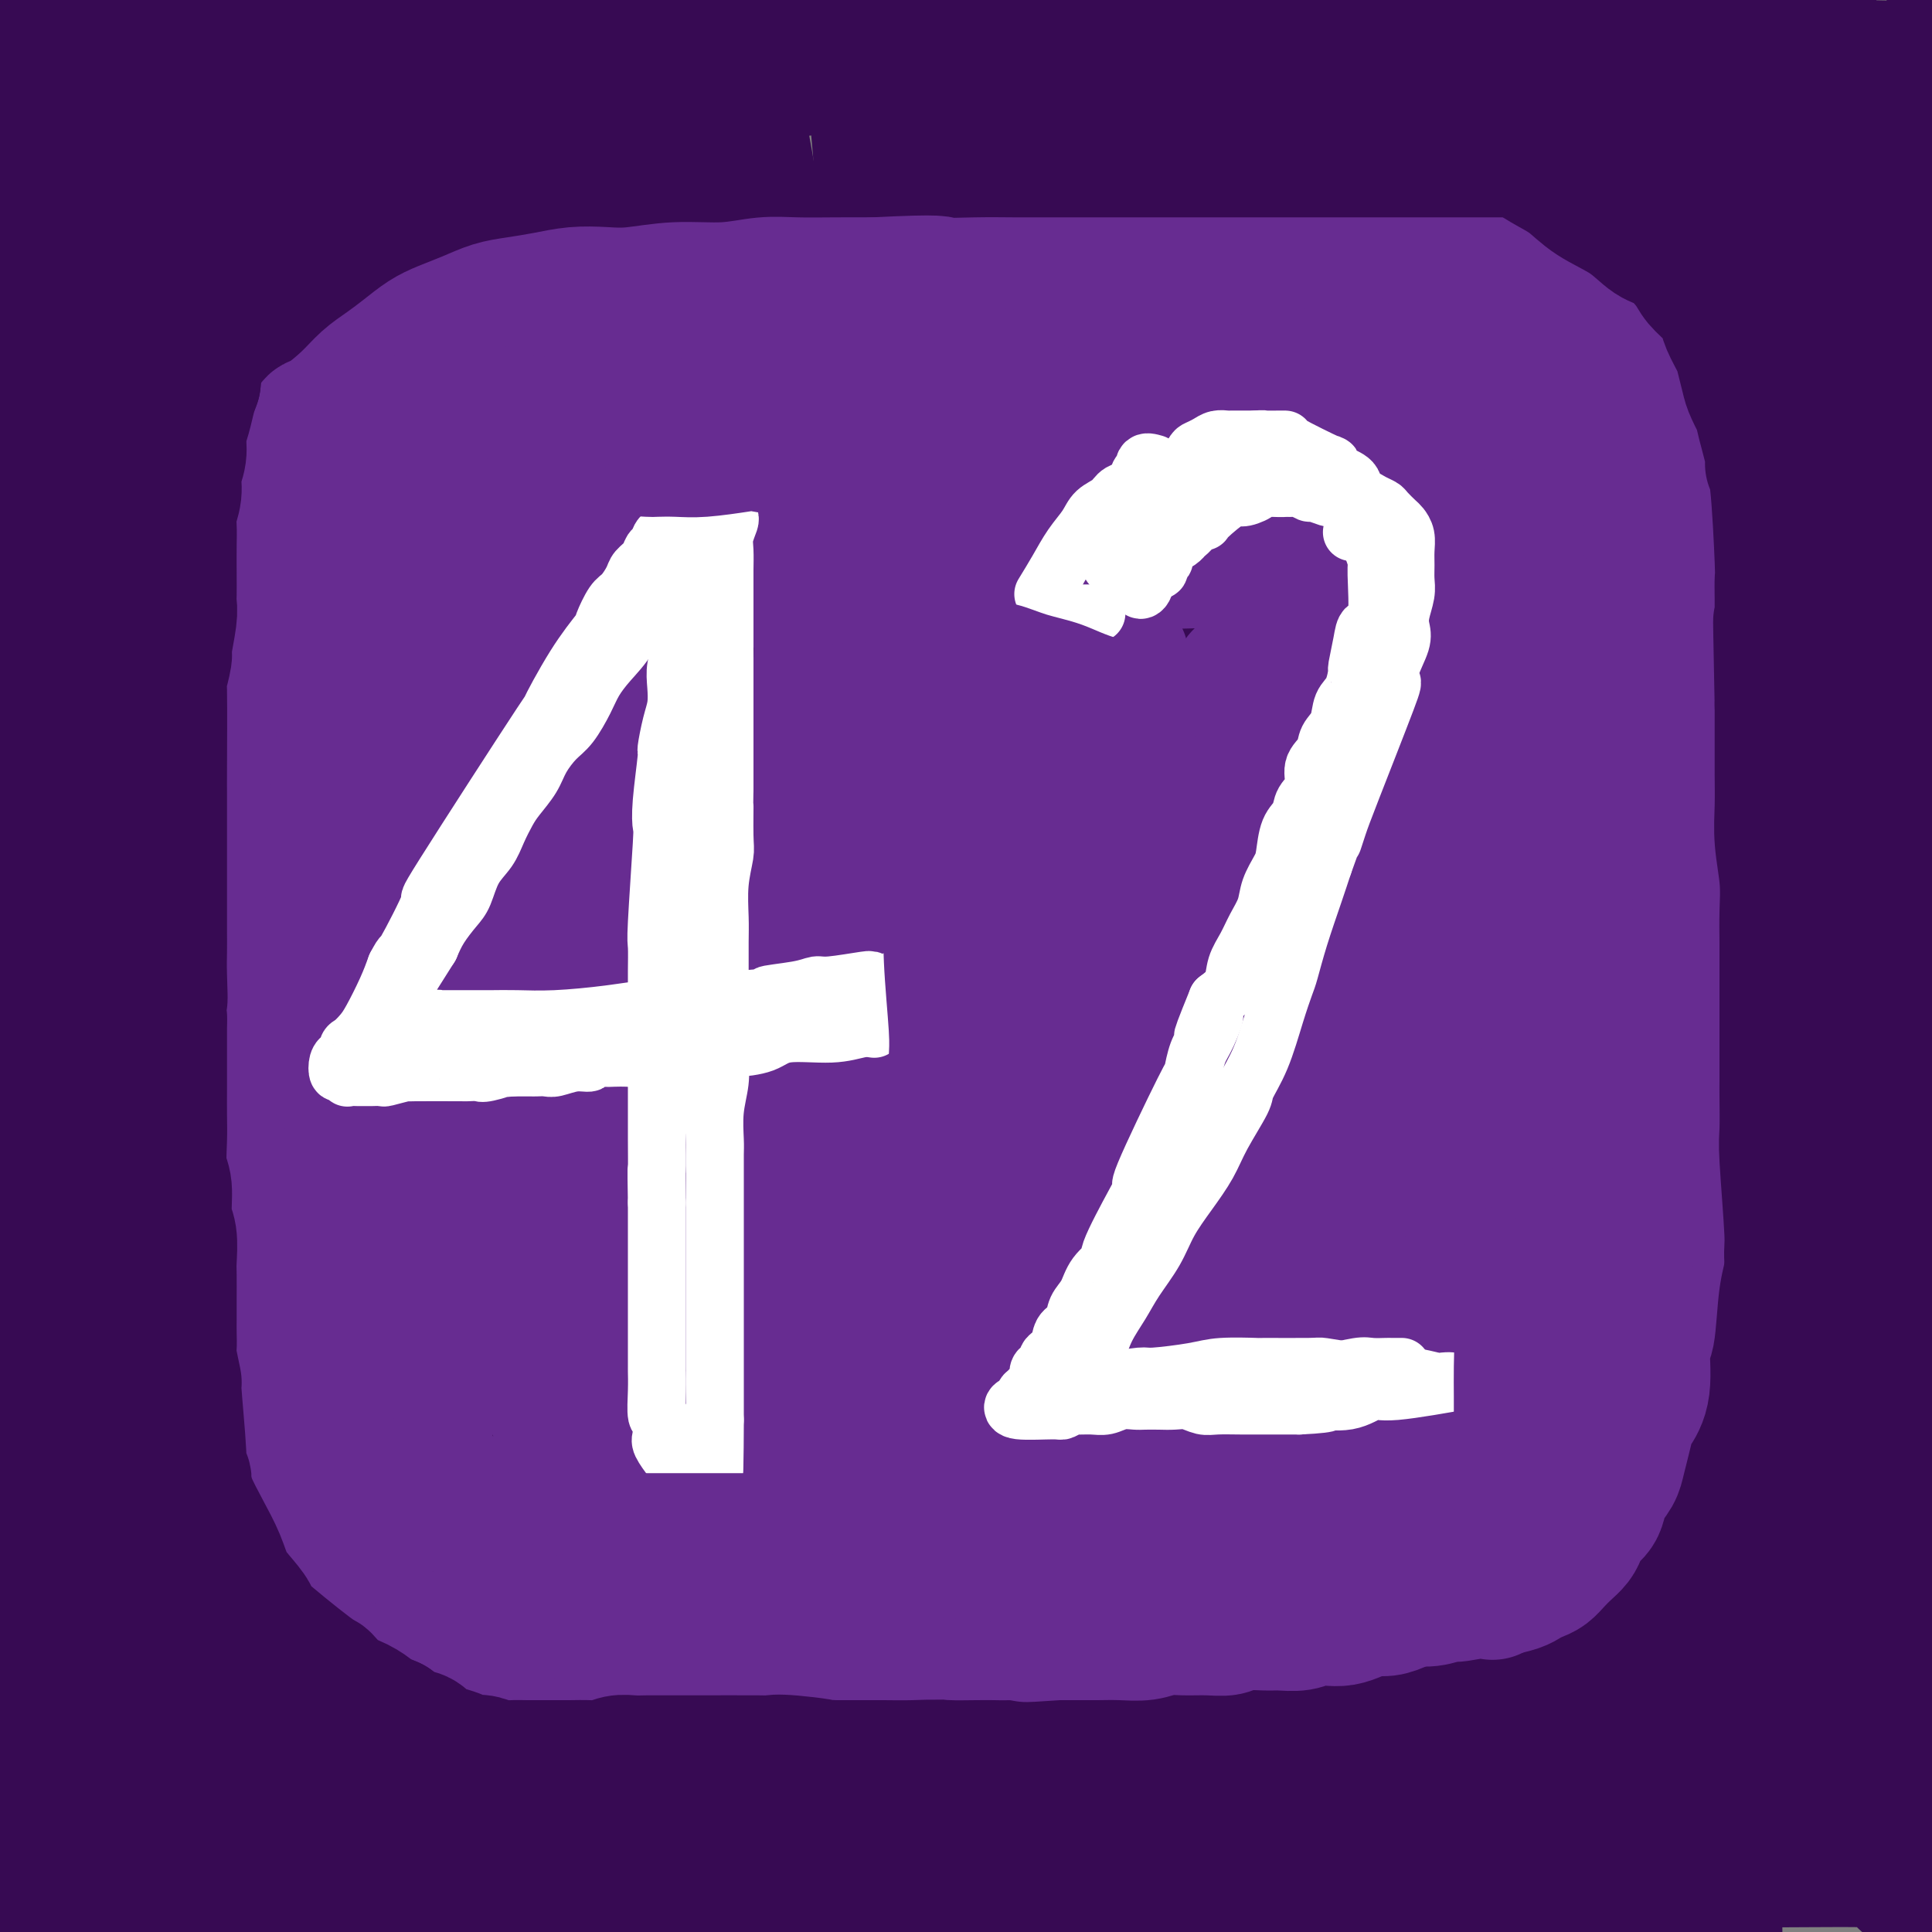 <svg viewBox='0 0 400 400' version='1.1' xmlns='http://www.w3.org/2000/svg' xmlns:xlink='http://www.w3.org/1999/xlink'><rect x="0" y="0" width="400" height="400" fill="#808080" stroke="none"/><g fill='none' stroke='#370A53' stroke-width='28' stroke-linecap='round' stroke-linejoin='round'><path d='M308,123c2.418,26.847 4.836,53.694 6,75c1.164,21.306 1.076,37.071 1,53c-0.076,15.929 -0.138,32.021 -1,47c-0.862,14.979 -2.523,28.846 -5,38c-2.477,9.154 -5.771,13.595 -8,17c-2.229,3.405 -3.394,5.773 -4,7c-0.606,1.227 -0.654,1.314 -1,2c-0.346,0.686 -0.990,1.971 -1,-5c-0.010,-6.971 0.616,-22.198 1,-44c0.384,-21.802 0.527,-50.180 1,-63c0.473,-12.820 1.277,-10.082 0,-34c-1.277,-23.918 -4.634,-74.494 -7,-100c-2.366,-25.506 -3.740,-25.944 -5,-28c-1.260,-2.056 -2.406,-5.731 -3,-7c-0.594,-1.269 -0.635,-0.133 -2,-1c-1.365,-0.867 -4.052,-3.738 -5,6c-0.948,9.738 -0.156,32.085 2,56c2.156,23.915 5.678,49.398 8,74c2.322,24.602 3.445,48.322 4,69c0.555,20.678 0.541,38.316 0,51c-0.541,12.684 -1.609,20.416 -2,24c-0.391,3.584 -0.106,3.019 0,3c0.106,-0.019 0.032,0.509 0,-5c-0.032,-5.509 -0.022,-17.053 0,-23c0.022,-5.947 0.058,-6.295 -1,-39c-1.058,-32.705 -3.208,-97.767 -6,-140c-2.792,-42.233 -6.226,-61.638 -8,-75c-1.774,-13.362 -1.887,-20.681 -2,-28'/><path d='M270,53c-2.133,-18.033 -2.467,-11.615 -3,-9c-0.533,2.615 -1.267,1.427 -2,0c-0.733,-1.427 -1.465,-3.091 -2,7c-0.535,10.091 -0.875,31.939 -1,55c-0.125,23.061 -0.037,47.337 0,71c0.037,23.663 0.021,46.714 0,67c-0.021,20.286 -0.047,37.808 0,53c0.047,15.192 0.167,28.055 0,38c-0.167,9.945 -0.622,16.974 -1,3c-0.378,-13.974 -0.678,-48.949 -1,-80c-0.322,-31.051 -0.666,-58.176 -2,-86c-1.334,-27.824 -3.659,-56.345 -6,-78c-2.341,-21.655 -4.698,-36.443 -7,-46c-2.302,-9.557 -4.549,-13.882 -6,-16c-1.451,-2.118 -2.104,-2.028 -3,-3c-0.896,-0.972 -2.034,-3.004 -4,4c-1.966,7.004 -4.761,23.044 -5,45c-0.239,21.956 2.078,49.826 4,77c1.922,27.174 3.450,53.650 4,79c0.550,25.350 0.123,49.573 0,69c-0.123,19.427 0.058,34.057 0,46c-0.058,11.943 -0.356,21.197 -1,25c-0.644,3.803 -1.635,2.153 -2,3c-0.365,0.847 -0.104,4.191 -2,-2c-1.896,-6.191 -5.950,-21.916 -8,-45c-2.050,-23.084 -2.096,-53.528 -3,-87c-0.904,-33.472 -2.667,-69.973 -4,-103c-1.333,-33.027 -2.238,-62.579 -4,-85c-1.762,-22.421 -4.381,-37.710 -7,-53'/><path d='M204,2c-1.657,-10.971 -2.300,-11.898 -4,-14c-1.700,-2.102 -4.457,-5.378 -7,-6c-2.543,-0.622 -4.870,1.410 -6,15c-1.130,13.590 -1.061,38.737 0,67c1.061,28.263 3.115,59.643 5,86c1.885,26.357 3.600,47.690 5,69c1.400,21.310 2.485,42.598 3,62c0.515,19.402 0.459,36.919 0,52c-0.459,15.081 -1.323,27.726 -2,32c-0.677,4.274 -1.168,0.175 -1,4c0.168,3.825 0.996,15.572 -3,-2c-3.996,-17.572 -12.816,-64.465 -17,-88c-4.184,-23.535 -3.733,-23.712 -5,-45c-1.267,-21.288 -4.253,-63.686 -7,-99c-2.747,-35.314 -5.255,-63.543 -8,-84c-2.745,-20.457 -5.725,-33.141 -8,-41c-2.275,-7.859 -3.843,-10.894 -4,-12c-0.157,-1.106 1.099,-0.283 0,-1c-1.099,-0.717 -4.553,-2.973 -5,12c-0.447,14.973 2.112,47.174 5,81c2.888,33.826 6.106,69.276 7,103c0.894,33.724 -0.535,65.722 -2,95c-1.465,29.278 -2.966,55.836 -5,76c-2.034,20.164 -4.599,33.934 -6,40c-1.401,6.066 -1.636,4.429 -2,5c-0.364,0.571 -0.855,3.351 -2,-1c-1.145,-4.351 -2.942,-15.832 -3,-36c-0.058,-20.168 1.624,-49.025 2,-84c0.376,-34.975 -0.553,-76.070 -2,-111c-1.447,-34.930 -3.414,-63.694 -6,-86c-2.586,-22.306 -5.793,-38.153 -9,-54'/><path d='M117,37c-2.257,-12.807 -3.398,-17.824 -4,-20c-0.602,-2.176 -0.665,-1.512 -1,-3c-0.335,-1.488 -0.942,-5.128 -2,3c-1.058,8.128 -2.568,28.025 -2,53c0.568,24.975 3.212,55.028 4,83c0.788,27.972 -0.281,53.864 -2,76c-1.719,22.136 -4.089,40.517 -6,56c-1.911,15.483 -3.364,28.068 -5,37c-1.636,8.932 -3.455,14.211 -4,16c-0.545,1.789 0.182,0.087 0,1c-0.182,0.913 -1.275,4.440 -3,-11c-1.725,-15.440 -4.081,-49.848 -6,-86c-1.919,-36.152 -3.399,-74.050 -4,-110c-0.601,-35.950 -0.322,-69.952 0,-98c0.322,-28.048 0.687,-50.140 1,-64c0.313,-13.860 0.575,-19.486 0,-21c-0.575,-1.514 -1.986,1.084 -3,-4c-1.014,-5.084 -1.631,-17.852 0,3c1.631,20.852 5.511,75.322 7,114c1.489,38.678 0.588,61.563 0,89c-0.588,27.437 -0.862,59.427 -2,88c-1.138,28.573 -3.141,53.730 -5,74c-1.859,20.270 -3.573,35.653 -5,44c-1.427,8.347 -2.567,9.659 -3,10c-0.433,0.341 -0.158,-0.288 0,1c0.158,1.288 0.200,4.491 0,-1c-0.200,-5.491 -0.641,-19.678 0,-44c0.641,-24.322 2.365,-58.779 3,-93c0.635,-34.221 0.181,-68.206 0,-98c-0.181,-29.794 -0.091,-55.397 0,-81'/><path d='M75,51c0.460,-53.305 0.111,-28.567 -1,-27c-1.111,1.567 -2.984,-20.038 -4,-32c-1.016,-11.962 -1.176,-14.282 -3,-8c-1.824,6.282 -5.313,21.164 -7,32c-1.687,10.836 -1.572,17.624 -2,39c-0.428,21.376 -1.397,57.339 -3,88c-1.603,30.661 -3.838,56.020 -6,78c-2.162,21.980 -4.251,40.581 -8,65c-3.749,24.419 -9.159,54.656 -12,69c-2.841,14.344 -3.115,12.796 -4,15c-0.885,2.204 -2.383,8.160 -3,10c-0.617,1.840 -0.355,-0.435 -1,0c-0.645,0.435 -2.198,3.580 -3,-8c-0.802,-11.580 -0.853,-37.886 0,-61c0.853,-23.114 2.610,-43.038 4,-79c1.390,-35.962 2.413,-87.963 3,-113c0.587,-25.037 0.738,-23.111 1,-35c0.262,-11.889 0.636,-37.592 0,-55c-0.636,-17.408 -2.283,-26.521 -4,-34c-1.717,-7.479 -3.503,-13.323 -5,-15c-1.497,-1.677 -2.706,0.814 -3,-2c-0.294,-2.814 0.326,-10.931 -1,0c-1.326,10.931 -4.598,40.912 -6,59c-1.402,18.088 -0.935,24.285 -1,39c-0.065,14.715 -0.661,37.948 -1,71c-0.339,33.052 -0.419,75.923 -1,96c-0.581,20.077 -1.661,17.361 -2,26c-0.339,8.639 0.063,28.634 0,42c-0.063,13.366 -0.589,20.105 -1,24c-0.411,3.895 -0.705,4.948 -1,6'/><path d='M0,341c-0.750,47.020 0.876,12.569 2,0c1.124,-12.569 1.747,-3.256 3,-16c1.253,-12.744 3.137,-47.544 5,-68c1.863,-20.456 3.705,-26.569 5,-80c1.295,-53.431 2.043,-154.179 2,-194c-0.043,-39.821 -0.877,-18.715 -2,-13c-1.123,5.715 -2.536,-3.961 -3,-7c-0.464,-3.039 0.022,0.558 0,0c-0.022,-0.558 -0.552,-5.273 -1,0c-0.448,5.273 -0.815,20.533 -1,32c-0.185,11.467 -0.188,19.142 0,32c0.188,12.858 0.566,30.901 1,60c0.434,29.099 0.925,69.255 1,88c0.075,18.745 -0.267,16.079 0,25c0.267,8.921 1.141,29.430 1,46c-0.141,16.570 -1.298,29.202 -2,42c-0.702,12.798 -0.948,25.762 -1,37c-0.052,11.238 0.091,20.750 0,28c-0.091,7.250 -0.418,12.238 0,15c0.418,2.762 1.579,3.298 2,4c0.421,0.702 0.101,1.572 0,2c-0.101,0.428 0.017,0.416 0,1c-0.017,0.584 -0.170,1.765 0,2c0.170,0.235 0.661,-0.475 1,-1c0.339,-0.525 0.525,-0.864 1,-1c0.475,-0.136 1.237,-0.068 2,0'/><path d='M16,375c7.070,1.717 22.743,6.009 30,8c7.257,1.991 6.096,1.679 11,3c4.904,1.321 15.873,4.273 25,6c9.127,1.727 16.411,2.229 26,2c9.589,-0.229 21.482,-1.190 26,-2c4.518,-0.810 1.662,-1.471 26,-3c24.338,-1.529 75.872,-3.928 97,-5c21.128,-1.072 11.852,-0.817 13,-1c1.148,-0.183 12.721,-0.806 22,-1c9.279,-0.194 16.264,0.039 20,0c3.736,-0.039 4.223,-0.350 8,0c3.777,0.350 10.844,1.362 17,2c6.156,0.638 11.400,0.901 18,1c6.600,0.099 14.555,0.034 20,0c5.445,-0.034 8.378,-0.039 10,0c1.622,0.039 1.932,0.120 3,0c1.068,-0.120 2.893,-0.442 4,0c1.107,0.442 1.494,1.648 2,1c0.506,-0.648 1.129,-3.149 1,-1c-0.129,2.149 -1.012,8.949 0,-1c1.012,-9.949 3.919,-36.647 5,-50c1.081,-13.353 0.334,-13.362 0,-27c-0.334,-13.638 -0.257,-40.907 -1,-66c-0.743,-25.093 -2.307,-48.012 -5,-78c-2.693,-29.988 -6.514,-67.047 -9,-89c-2.486,-21.953 -3.635,-28.802 -5,-38c-1.365,-9.198 -2.944,-20.746 -4,-27c-1.056,-6.254 -1.587,-7.216 -2,-8c-0.413,-0.784 -0.706,-1.392 -1,-2'/><path d='M373,-1c-1.984,-11.392 -0.944,-2.372 -1,1c-0.056,3.372 -1.208,1.094 0,27c1.208,25.906 4.777,79.995 6,102c1.223,22.005 0.101,11.927 0,36c-0.101,24.073 0.820,82.297 1,109c0.180,26.703 -0.380,21.884 -1,32c-0.620,10.116 -1.298,35.166 -3,49c-1.702,13.834 -4.427,16.450 -4,7c0.427,-9.450 4.005,-30.967 6,-71c1.995,-40.033 2.405,-98.584 2,-127c-0.405,-28.416 -1.627,-26.698 -4,-40c-2.373,-13.302 -5.898,-41.623 -10,-60c-4.102,-18.377 -8.781,-26.808 -12,-29c-3.219,-2.192 -4.979,1.855 -6,-1c-1.021,-2.855 -1.305,-12.613 -2,5c-0.695,17.613 -1.801,62.598 -1,97c0.801,34.402 3.511,58.223 5,89c1.489,30.777 1.758,68.512 2,88c0.242,19.488 0.457,20.730 1,32c0.543,11.270 1.415,32.568 2,43c0.585,10.432 0.884,9.999 1,12c0.116,2.001 0.048,6.437 0,-3c-0.048,-9.437 -0.077,-32.745 0,-47c0.077,-14.255 0.261,-19.455 0,-38c-0.261,-18.545 -0.967,-50.435 -5,-88c-4.033,-37.565 -11.394,-80.806 -15,-100c-3.606,-19.194 -3.459,-14.341 -4,-13c-0.541,1.341 -1.771,-0.829 -3,-3'/><path d='M328,108c-1.753,-1.161 -2.635,3.938 -3,22c-0.365,18.062 -0.211,49.088 -1,77c-0.789,27.912 -2.520,52.711 -4,76c-1.480,23.289 -2.711,45.069 -5,67c-2.289,21.931 -5.638,44.012 -7,53c-1.362,8.988 -0.737,4.884 0,-1c0.737,-5.884 1.584,-13.548 2,-45c0.416,-31.452 0.400,-86.692 0,-113c-0.400,-26.308 -1.182,-23.683 -3,-35c-1.818,-11.317 -4.670,-36.574 -7,-51c-2.330,-14.426 -4.137,-18.019 -5,-18c-0.863,0.019 -0.782,3.650 -1,1c-0.218,-2.650 -0.734,-11.582 -2,2c-1.266,13.582 -3.282,49.677 -5,81c-1.718,31.323 -3.138,57.874 -5,82c-1.862,24.126 -4.166,45.827 -5,62c-0.834,16.173 -0.197,26.818 0,31c0.197,4.182 -0.047,1.899 0,2c0.047,0.101 0.385,2.584 0,-8c-0.385,-10.584 -1.495,-34.234 -3,-58c-1.505,-23.766 -3.407,-47.647 -6,-71c-2.593,-23.353 -5.879,-46.179 -10,-64c-4.121,-17.821 -9.079,-30.637 -11,-35c-1.921,-4.363 -0.805,-0.271 -1,0c-0.195,0.271 -1.702,-3.278 -2,7c-0.298,10.278 0.612,34.382 1,58c0.388,23.618 0.254,46.748 0,68c-0.254,21.252 -0.627,40.626 -1,60'/><path d='M244,358c-0.656,34.985 -2.296,29.448 -3,27c-0.704,-2.448 -0.473,-1.806 0,1c0.473,2.806 1.187,7.775 -1,-1c-2.187,-8.775 -7.277,-31.294 -12,-55c-4.723,-23.706 -9.080,-48.597 -12,-63c-2.920,-14.403 -4.404,-18.317 -7,-33c-2.596,-14.683 -6.303,-40.135 -12,-50c-5.697,-9.865 -13.383,-4.141 -17,17c-3.617,21.141 -3.167,57.701 -3,75c0.167,17.299 0.049,15.339 0,33c-0.049,17.661 -0.029,54.944 0,71c0.029,16.056 0.068,10.887 0,8c-0.068,-2.887 -0.244,-3.490 0,-2c0.244,1.490 0.908,5.072 -1,-6c-1.908,-11.072 -6.386,-36.799 -9,-48c-2.614,-11.201 -3.363,-7.875 -6,-34c-2.637,-26.125 -7.163,-81.701 -9,-106c-1.837,-24.299 -0.987,-17.321 -2,-18c-1.013,-0.679 -3.891,-9.013 -5,-13c-1.109,-3.987 -0.450,-3.625 -1,2c-0.550,5.625 -2.309,16.513 -3,34c-0.691,17.487 -0.315,41.574 -1,65c-0.685,23.426 -2.430,46.190 -3,59c-0.570,12.810 0.036,15.666 0,25c-0.036,9.334 -0.714,25.148 -1,31c-0.286,5.852 -0.180,1.744 0,3c0.180,1.256 0.433,7.877 -1,-11c-1.433,-18.877 -4.552,-63.250 -6,-88c-1.448,-24.750 -1.224,-29.875 -1,-35'/><path d='M128,246c-2.657,-36.742 -5.298,-61.598 -7,-72c-1.702,-10.402 -2.464,-6.349 -4,-14c-1.536,-7.651 -3.845,-27.007 -7,-10c-3.155,17.007 -7.156,70.376 -10,111c-2.844,40.624 -4.532,68.503 -5,82c-0.468,13.497 0.285,12.612 0,17c-0.285,4.388 -1.609,14.050 -2,17c-0.391,2.950 0.150,-0.812 0,-5c-0.150,-4.188 -0.991,-8.803 -2,-21c-1.009,-12.197 -2.184,-31.977 -4,-62c-1.816,-30.023 -4.271,-70.289 -6,-89c-1.729,-18.711 -2.731,-15.867 -4,-18c-1.269,-2.133 -2.804,-9.241 -4,-12c-1.196,-2.759 -2.052,-1.167 -3,-1c-0.948,0.167 -1.986,-1.089 -3,15c-1.014,16.089 -2.003,49.523 -2,65c0.003,15.477 1.000,12.998 0,32c-1.000,19.002 -3.996,59.486 -5,81c-1.004,21.514 -0.017,24.056 0,27c0.017,2.944 -0.935,6.288 -1,8c-0.065,1.712 0.756,1.793 1,0c0.244,-1.793 -0.089,-5.458 0,-10c0.089,-4.542 0.601,-9.960 0,-24c-0.601,-14.040 -2.316,-36.701 -3,-57c-0.684,-20.299 -0.338,-38.234 -2,-56c-1.662,-17.766 -5.332,-35.362 -7,-43c-1.668,-7.638 -1.334,-5.319 -1,-3'/><path d='M47,204c-1.608,-6.959 -1.627,-1.358 -2,-1c-0.373,0.358 -1.098,-4.529 -3,5c-1.902,9.529 -4.980,33.473 -6,43c-1.020,9.527 0.019,4.637 -1,30c-1.019,25.363 -4.097,80.980 -5,102c-0.903,21.020 0.369,7.442 0,2c-0.369,-5.442 -2.378,-2.748 -3,-5c-0.622,-2.252 0.144,-9.449 0,-13c-0.144,-3.551 -1.198,-3.457 -2,-17c-0.802,-13.543 -1.351,-40.724 -2,-53c-0.649,-12.276 -1.398,-9.649 -2,-9c-0.602,0.649 -1.058,-0.682 -1,-1c0.058,-0.318 0.630,0.377 0,1c-0.630,0.623 -2.461,1.173 -5,9c-2.539,7.827 -5.786,22.930 -9,38c-3.214,15.070 -6.393,30.108 -9,43c-2.607,12.892 -4.640,23.638 -6,32c-1.360,8.362 -2.047,14.339 -2,17c0.047,2.661 0.829,2.005 1,2c0.171,-0.005 -0.269,0.641 0,1c0.269,0.359 1.248,0.430 2,0c0.752,-0.430 1.278,-1.361 2,-2c0.722,-0.639 1.639,-0.987 2,-1c0.361,-0.013 0.166,0.309 1,0c0.834,-0.309 2.698,-1.248 5,-2c2.302,-0.752 5.043,-1.318 8,-2c2.957,-0.682 6.131,-1.481 11,-2c4.869,-0.519 11.435,-0.760 18,-1'/><path d='M39,420c10.171,-0.193 21.098,0.824 28,1c6.902,0.176 9.778,-0.491 15,0c5.222,0.491 12.790,2.138 9,0c-3.790,-2.138 -18.938,-8.061 -27,-11c-8.062,-2.939 -9.036,-2.896 -14,-5c-4.964,-2.104 -13.916,-6.357 -24,-10c-10.084,-3.643 -21.298,-6.676 -27,-8c-5.702,-1.324 -5.892,-0.938 -7,-1c-1.108,-0.062 -3.133,-0.572 -6,-1c-2.867,-0.428 -6.576,-0.772 -1,-1c5.576,-0.228 20.437,-0.338 37,2c16.563,2.338 34.828,7.125 44,9c9.172,1.875 9.249,0.839 14,2c4.751,1.161 14.174,4.519 25,3c10.826,-1.519 23.056,-7.915 29,-10c5.944,-2.085 5.604,0.139 8,-10c2.396,-10.139 7.528,-32.643 8,-50c0.472,-17.357 -3.717,-29.566 -7,-42c-3.283,-12.434 -5.660,-25.091 -9,-36c-3.340,-10.909 -7.643,-20.069 -10,-25c-2.357,-4.931 -2.767,-5.633 -4,-8c-1.233,-2.367 -3.289,-6.397 -5,-7c-1.711,-0.603 -3.076,2.222 -4,1c-0.924,-1.222 -1.407,-6.492 -2,3c-0.593,9.492 -1.297,33.746 -2,58'/><path d='M107,274c-0.324,11.970 -0.134,12.894 0,31c0.134,18.106 0.211,53.395 1,73c0.789,19.605 2.291,23.526 3,26c0.709,2.474 0.625,3.502 1,4c0.375,0.498 1.211,0.467 2,2c0.789,1.533 1.533,4.630 1,-3c-0.533,-7.630 -2.343,-25.985 -3,-47c-0.657,-21.015 -0.161,-44.688 0,-58c0.161,-13.312 -0.012,-16.261 -1,-28c-0.988,-11.739 -2.790,-32.268 -6,-47c-3.210,-14.732 -7.827,-23.668 -10,-35c-2.173,-11.332 -1.903,-25.059 -3,-5c-1.097,20.059 -3.560,73.904 -4,104c-0.440,30.096 1.143,36.442 2,47c0.857,10.558 0.990,25.326 1,32c0.010,6.674 -0.101,5.252 0,0c0.101,-5.252 0.415,-14.334 -1,-37c-1.415,-22.666 -4.558,-58.917 -7,-93c-2.442,-34.083 -4.185,-65.998 -6,-94c-1.815,-28.002 -3.704,-52.091 -8,-80c-4.296,-27.909 -10.998,-59.637 -15,-75c-4.002,-15.363 -5.303,-14.361 -6,-14c-0.697,0.361 -0.789,0.080 -1,0c-0.211,-0.080 -0.541,0.040 -1,1c-0.459,0.960 -1.047,2.758 0,17c1.047,14.242 3.728,40.926 5,64c1.272,23.074 1.136,42.537 1,62'/><path d='M52,121c0.621,41.002 0.172,71.507 0,92c-0.172,20.493 -0.069,30.973 0,39c0.069,8.027 0.103,13.599 0,12c-0.103,-1.599 -0.343,-10.370 0,1c0.343,11.370 1.271,42.880 0,-1c-1.271,-43.880 -4.740,-163.150 -7,-227c-2.260,-63.850 -3.311,-72.279 -5,-80c-1.689,-7.721 -4.018,-14.733 -5,-17c-0.982,-2.267 -0.619,0.212 -1,0c-0.381,-0.212 -1.506,-3.116 -2,1c-0.494,4.116 -0.357,15.252 0,22c0.357,6.748 0.933,9.110 5,33c4.067,23.890 11.626,69.309 15,90c3.374,20.691 2.564,16.653 5,25c2.436,8.347 8.120,29.078 12,41c3.880,11.922 5.958,15.035 8,17c2.042,1.965 4.048,2.781 6,3c1.952,0.219 3.850,-0.160 8,-13c4.150,-12.840 10.553,-38.143 15,-60c4.447,-21.857 6.937,-40.269 10,-66c3.063,-25.731 6.700,-58.781 8,-74c1.300,-15.219 0.265,-12.608 0,-12c-0.265,0.608 0.241,-0.787 1,0c0.759,0.787 1.770,3.755 1,1c-0.770,-2.755 -3.320,-11.233 1,2c4.320,13.233 15.509,48.178 23,80c7.491,31.822 11.283,60.521 14,80c2.717,19.479 4.358,29.740 6,40'/><path d='M170,150c6.398,34.508 12.391,60.777 15,71c2.609,10.223 1.832,4.401 2,1c0.168,-3.401 1.282,-4.380 2,-6c0.718,-1.620 1.042,-3.883 1,-23c-0.042,-19.117 -0.450,-55.090 -3,-98c-2.550,-42.910 -7.243,-92.758 -9,-111c-1.757,-18.242 -0.580,-4.878 0,1c0.580,5.878 0.562,4.272 5,19c4.438,14.728 13.332,45.792 19,69c5.668,23.208 8.110,38.560 11,53c2.890,14.440 6.230,27.970 8,34c1.770,6.030 1.972,4.562 2,4c0.028,-0.562 -0.116,-0.217 0,-1c0.116,-0.783 0.494,-2.692 -1,-14c-1.494,-11.308 -4.860,-32.013 -10,-64c-5.140,-31.987 -12.053,-75.255 -15,-95c-2.947,-19.745 -1.929,-15.967 -3,-21c-1.071,-5.033 -4.232,-18.879 -5,-24c-0.768,-5.121 0.857,-1.519 10,22c9.143,23.519 25.806,66.956 33,87c7.194,20.044 4.921,16.697 8,27c3.079,10.303 11.510,34.258 16,47c4.490,12.742 5.039,14.271 6,17c0.961,2.729 2.336,6.658 3,0c0.664,-6.658 0.618,-23.902 -1,-42c-1.618,-18.098 -4.809,-37.049 -8,-56'/><path d='M256,47c-1.511,-12.348 -1.287,-15.219 -3,-26c-1.713,-10.781 -5.363,-29.473 -7,-40c-1.637,-10.527 -1.262,-12.890 -1,-14c0.262,-1.110 0.412,-0.967 0,-1c-0.412,-0.033 -1.386,-0.241 2,9c3.386,9.241 11.130,27.931 20,57c8.870,29.069 18.864,68.515 25,92c6.136,23.485 8.414,31.007 10,36c1.586,4.993 2.479,7.457 3,8c0.521,0.543 0.669,-0.836 1,3c0.331,3.836 0.845,12.888 -1,-1c-1.845,-13.888 -6.048,-50.715 -8,-69c-1.952,-18.285 -1.653,-18.028 -3,-31c-1.347,-12.972 -4.339,-39.174 -6,-56c-1.661,-16.826 -1.991,-24.276 -3,-29c-1.009,-4.724 -2.695,-6.724 -3,-5c-0.305,1.724 0.773,7.170 2,12c1.227,4.830 2.604,9.044 6,32c3.396,22.956 8.812,64.654 13,89c4.188,24.346 7.148,31.341 9,35c1.852,3.659 2.595,3.984 3,4c0.405,0.016 0.470,-0.277 1,0c0.530,0.277 1.525,1.123 1,-11c-0.525,-12.123 -2.569,-37.215 -5,-58c-2.431,-20.785 -5.248,-37.263 -7,-53c-1.752,-15.737 -2.439,-30.733 -3,-40c-0.561,-9.267 -0.996,-12.803 -1,-14c-0.004,-1.197 0.422,-0.053 0,-1c-0.422,-0.947 -1.692,-3.985 0,3c1.692,6.985 6.346,23.992 11,41'/><path d='M312,19c4.407,17.575 9.923,40.013 14,59c4.077,18.987 6.715,34.524 9,47c2.285,12.476 4.217,21.891 5,23c0.783,1.109 0.415,-6.089 0,3c-0.415,9.089 -0.878,34.464 0,-1c0.878,-35.464 3.098,-131.767 4,-166c0.902,-34.233 0.487,-6.397 0,-1c-0.487,5.397 -1.044,-11.643 0,1c1.044,12.643 3.690,54.971 6,91c2.310,36.029 4.285,65.758 7,83c2.715,17.242 6.171,21.997 8,25c1.829,3.003 2.031,4.255 2,4c-0.031,-0.255 -0.296,-2.018 0,-2c0.296,0.018 1.155,1.818 0,-10c-1.155,-11.818 -4.322,-37.252 -7,-60c-2.678,-22.748 -4.868,-42.810 -7,-61c-2.132,-18.190 -4.207,-34.508 -6,-45c-1.793,-10.492 -3.303,-15.160 -4,-16c-0.697,-0.840 -0.579,2.147 -1,-1c-0.421,-3.147 -1.381,-12.426 0,3c1.381,15.426 5.102,55.559 7,76c1.898,20.441 1.973,21.190 3,39c1.027,17.810 3.007,52.680 4,82c0.993,29.320 0.998,53.092 2,72c1.002,18.908 3.001,32.954 5,47'/><path d='M363,311c4.074,54.335 4.257,31.174 4,19c-0.257,-12.174 -0.956,-13.360 0,0c0.956,13.360 3.566,41.265 0,-5c-3.566,-46.265 -13.306,-166.699 -17,-212c-3.694,-45.301 -1.340,-15.469 -3,1c-1.660,16.469 -7.333,19.575 -12,47c-4.667,27.425 -8.329,79.170 -10,103c-1.671,23.830 -1.353,19.744 -2,32c-0.647,12.256 -2.261,40.855 -3,60c-0.739,19.145 -0.604,28.835 0,34c0.604,5.165 1.677,5.805 2,7c0.323,1.195 -0.105,2.944 0,-1c0.105,-3.944 0.744,-13.582 1,-23c0.256,-9.418 0.128,-18.617 -1,-33c-1.128,-14.383 -3.256,-33.949 -6,-64c-2.744,-30.051 -6.103,-70.586 -9,-94c-2.897,-23.414 -5.331,-29.708 -7,-32c-1.669,-2.292 -2.573,-0.583 -3,-1c-0.427,-0.417 -0.379,-2.962 -1,3c-0.621,5.962 -1.912,20.429 -1,40c0.912,19.571 4.027,44.246 6,67c1.973,22.754 2.806,43.586 4,63c1.194,19.414 2.751,37.409 4,49c1.249,11.591 2.190,16.777 3,19c0.810,2.223 1.487,1.483 2,3c0.513,1.517 0.861,5.291 0,-2c-0.861,-7.291 -2.930,-25.645 -5,-44'/><path d='M309,347c-2.797,-23.717 -7.290,-60.011 -9,-78c-1.710,-17.989 -0.639,-17.675 0,-21c0.639,-3.325 0.845,-10.291 -1,-22c-1.845,-11.709 -5.741,-28.163 -1,-2c4.741,26.163 18.120,94.941 24,124c5.880,29.059 4.263,18.399 5,24c0.737,5.601 3.829,27.464 6,37c2.171,9.536 3.420,6.747 4,6c0.580,-0.747 0.491,0.550 1,0c0.509,-0.550 1.616,-2.946 2,-16c0.384,-13.054 0.045,-36.766 -1,-57c-1.045,-20.234 -2.795,-36.990 -5,-53c-2.205,-16.010 -4.866,-31.274 -7,-42c-2.134,-10.726 -3.742,-16.914 -5,-20c-1.258,-3.086 -2.165,-3.069 -3,-3c-0.835,0.069 -1.598,0.192 -2,2c-0.402,1.808 -0.442,5.303 0,18c0.442,12.697 1.365,34.596 3,64c1.635,29.404 3.981,66.312 5,84c1.019,17.688 0.710,16.157 1,20c0.290,3.843 1.179,13.062 2,17c0.821,3.938 1.574,2.597 0,1c-1.574,-1.597 -5.474,-3.450 -10,-7c-4.526,-3.550 -9.677,-8.797 -16,-13c-6.323,-4.203 -13.818,-7.362 -20,-10c-6.182,-2.638 -11.052,-4.754 -15,-6c-3.948,-1.246 -6.974,-1.623 -10,-2'/><path d='M257,392c-12.963,-2.414 -22.871,0.553 -30,3c-7.129,2.447 -11.478,4.376 -17,6c-5.522,1.624 -12.215,2.943 -16,4c-3.785,1.057 -4.660,1.853 -7,2c-2.340,0.147 -6.144,-0.354 -9,0c-2.856,0.354 -4.764,1.565 -9,2c-4.236,0.435 -10.801,0.096 -2,-1c8.801,-1.096 32.969,-2.948 50,-5c17.031,-2.052 26.925,-4.305 31,-5c4.075,-0.695 2.329,0.168 16,-3c13.671,-3.168 42.757,-10.365 56,-13c13.243,-2.635 10.641,-0.707 10,0c-0.641,0.707 0.678,0.192 2,0c1.322,-0.192 2.648,-0.062 -1,0c-3.648,0.062 -12.270,0.054 -24,0c-11.730,-0.054 -26.567,-0.155 -49,2c-22.433,2.155 -52.460,6.567 -73,9c-20.540,2.433 -31.591,2.887 -43,3c-11.409,0.113 -23.176,-0.114 -32,-1c-8.824,-0.886 -14.705,-2.431 -19,-3c-4.295,-0.569 -7.005,-0.161 -9,0c-1.995,0.161 -3.275,0.076 -4,0c-0.725,-0.076 -0.895,-0.144 -1,0c-0.105,0.144 -0.144,0.500 2,0c2.144,-0.500 6.470,-1.857 17,-4c10.530,-2.143 27.265,-5.071 44,-8'/><path d='M140,380c17.617,-2.742 30.658,-3.598 45,-6c14.342,-2.402 29.983,-6.350 45,-9c15.017,-2.650 29.408,-4.001 40,-5c10.592,-0.999 17.383,-1.644 21,-1c3.617,0.644 4.060,2.579 -2,3c-6.060,0.421 -18.624,-0.672 -40,0c-21.376,0.672 -51.563,3.109 -73,5c-21.437,1.891 -34.123,3.236 -42,4c-7.877,0.764 -10.946,0.947 -19,1c-8.054,0.053 -21.093,-0.024 -30,0c-8.907,0.024 -13.684,0.150 -18,0c-4.316,-0.150 -8.173,-0.577 -11,-1c-2.827,-0.423 -4.623,-0.844 -6,-1c-1.377,-0.156 -2.334,-0.047 -3,0c-0.666,0.047 -1.040,0.034 -1,0c0.040,-0.034 0.494,-0.087 1,0c0.506,0.087 1.063,0.315 2,0c0.937,-0.315 2.255,-1.172 5,-6c2.745,-4.828 6.918,-13.628 8,-21c1.082,-7.372 -0.927,-13.318 -4,-21c-3.073,-7.682 -7.208,-17.101 -10,-22c-2.792,-4.899 -4.240,-5.278 -6,-7c-1.760,-1.722 -3.834,-4.787 -5,-6c-1.166,-1.213 -1.426,-0.572 -2,-1c-0.574,-0.428 -1.462,-1.923 -3,2c-1.538,3.923 -3.725,13.264 -5,21c-1.275,7.736 -1.637,13.868 -2,20'/><path d='M25,329c-1.762,13.280 -2.668,25.979 -3,39c-0.332,13.021 -0.090,26.364 0,33c0.090,6.636 0.026,6.566 0,8c-0.026,1.434 -0.016,4.371 0,2c0.016,-2.371 0.039,-10.051 0,-9c-0.039,1.051 -0.139,10.835 -2,-20c-1.861,-30.835 -5.481,-102.287 -7,-129c-1.519,-26.713 -0.936,-8.688 -1,-1c-0.064,7.688 -0.773,5.039 2,20c2.773,14.961 9.029,47.532 16,70c6.971,22.468 14.658,34.834 18,40c3.342,5.166 2.338,3.133 2,3c-0.338,-0.133 -0.010,1.635 1,1c1.010,-0.635 2.704,-3.671 3,-2c0.296,1.671 -0.804,8.050 2,-9c2.804,-17.050 9.511,-57.528 13,-77c3.489,-19.472 3.758,-17.939 7,-31c3.242,-13.061 9.456,-40.715 15,-65c5.544,-24.285 10.419,-45.200 14,-65c3.581,-19.800 5.867,-38.484 13,-60c7.133,-21.516 19.113,-45.864 25,-57c5.887,-11.136 5.680,-9.061 9,-13c3.320,-3.939 10.168,-13.891 23,-20c12.832,-6.109 31.647,-8.376 40,-10c8.353,-1.624 6.244,-2.607 13,0c6.756,2.607 22.378,8.803 38,15'/><path d='M266,-8c7.605,3.421 7.617,4.473 12,7c4.383,2.527 13.136,6.527 17,8c3.864,1.473 2.837,0.417 2,0c-0.837,-0.417 -1.485,-0.196 1,0c2.485,0.196 8.103,0.369 -2,0c-10.103,-0.369 -35.925,-1.278 -44,-2c-8.075,-0.722 1.598,-1.257 -42,4c-43.598,5.257 -140.468,16.305 -177,20c-36.532,3.695 -12.726,0.037 -6,-2c6.726,-2.037 -3.628,-2.451 -8,-3c-4.372,-0.549 -2.763,-1.231 -1,-3c1.763,-1.769 3.681,-4.625 13,-7c9.319,-2.375 26.041,-4.269 44,-5c17.959,-0.731 37.157,-0.300 57,0c19.843,0.300 40.331,0.470 59,0c18.669,-0.470 35.520,-1.580 59,-2c23.480,-0.420 53.590,-0.150 71,0c17.410,0.150 22.119,0.179 26,0c3.881,-0.179 6.935,-0.567 10,-1c3.065,-0.433 6.141,-0.910 8,-1c1.859,-0.090 2.502,0.208 2,0c-0.502,-0.208 -2.148,-0.920 -1,-1c1.148,-0.080 5.091,0.473 -8,-2c-13.091,-2.473 -43.217,-7.974 -67,-10c-23.783,-2.026 -41.224,-0.579 -54,0c-12.776,0.579 -20.888,0.289 -29,0'/><path d='M208,-8c-28.814,0.995 -59.348,3.484 -81,5c-21.652,1.516 -34.422,2.061 -41,2c-6.578,-0.061 -6.963,-0.727 -18,1c-11.037,1.727 -32.727,5.847 -41,7c-8.273,1.153 -3.131,-0.661 9,0c12.131,0.661 31.250,3.796 62,3c30.750,-0.796 73.129,-5.523 107,-6c33.871,-0.477 59.233,3.298 74,5c14.767,1.702 18.940,1.333 23,2c4.060,0.667 8.009,2.371 20,3c11.991,0.629 32.025,0.183 44,0c11.975,-0.183 15.891,-0.101 20,0c4.109,0.101 8.412,0.223 11,0c2.588,-0.223 3.463,-0.791 4,0c0.537,0.791 0.736,2.942 1,2c0.264,-0.942 0.591,-4.978 0,2c-0.591,6.978 -2.102,24.970 -3,35c-0.898,10.030 -1.185,12.100 -3,21c-1.815,8.900 -5.158,24.632 -9,38c-3.842,13.368 -8.182,24.372 -10,29c-1.818,4.628 -1.114,2.878 -1,2c0.114,-0.878 -0.361,-0.885 -1,2c-0.639,2.885 -1.441,8.661 2,-7c3.441,-15.661 11.126,-52.760 16,-77c4.874,-24.240 6.937,-35.620 9,-47'/><path d='M402,14c5.526,-26.565 5.840,-27.478 6,-28c0.160,-0.522 0.167,-0.653 0,-1c-0.167,-0.347 -0.507,-0.909 -1,5c-0.493,5.909 -1.138,18.291 -2,42c-0.862,23.709 -1.943,58.747 -5,81c-3.057,22.253 -8.092,31.722 -13,28c-4.908,-3.722 -9.690,-20.636 -15,-43c-5.310,-22.364 -11.150,-50.180 -16,-68c-4.850,-17.820 -8.711,-25.646 -11,-30c-2.289,-4.354 -3.007,-5.238 -4,-6c-0.993,-0.762 -2.260,-1.403 -3,-2c-0.740,-0.597 -0.952,-1.152 -2,3c-1.048,4.152 -2.931,13.010 -4,27c-1.069,13.990 -1.325,33.112 -1,53c0.325,19.888 1.231,40.544 1,50c-0.231,9.456 -1.600,7.713 -2,8c-0.400,0.287 0.170,2.604 0,3c-0.170,0.396 -1.079,-1.128 -2,-1c-0.921,0.128 -1.855,1.908 -5,-16c-3.145,-17.908 -8.500,-55.506 -11,-73c-2.500,-17.494 -2.144,-14.885 -3,-19c-0.856,-4.115 -2.923,-14.954 -5,-20c-2.077,-5.046 -4.165,-4.299 -5,-4c-0.835,0.299 -0.418,0.149 0,0'/></g>
<g fill='none' stroke='#672C91' stroke-width='28' stroke-linecap='round' stroke-linejoin='round'><path d='M336,101c-0.431,0.748 -0.863,1.496 -1,2c-0.137,0.504 0.020,0.764 0,3c-0.020,2.236 -0.216,6.449 0,10c0.216,3.551 0.843,6.441 1,8c0.157,1.559 -0.157,1.788 0,4c0.157,2.212 0.784,6.409 1,9c0.216,2.591 0.019,3.578 0,5c-0.019,1.422 0.138,3.281 0,5c-0.138,1.719 -0.573,3.298 -1,4c-0.427,0.702 -0.846,0.527 -1,2c-0.154,1.473 -0.041,4.592 0,7c0.041,2.408 0.011,4.103 0,5c-0.011,0.897 -0.002,0.997 0,2c0.002,1.003 -0.002,2.910 0,5c0.002,2.090 0.011,4.364 0,7c-0.011,2.636 -0.041,5.633 0,8c0.041,2.367 0.155,4.105 0,6c-0.155,1.895 -0.577,3.948 -1,6'/><path d='M334,199c-0.265,16.132 0.074,7.462 0,5c-0.074,-2.462 -0.559,1.285 -1,5c-0.441,3.715 -0.836,7.399 -1,10c-0.164,2.601 -0.095,4.117 0,5c0.095,0.883 0.218,1.131 0,2c-0.218,0.869 -0.776,2.360 -1,3c-0.224,0.640 -0.113,0.431 0,1c0.113,0.569 0.226,1.917 0,4c-0.226,2.083 -0.793,4.902 -1,7c-0.207,2.098 -0.054,3.477 0,5c0.054,1.523 0.011,3.190 0,5c-0.011,1.810 0.012,3.762 0,5c-0.012,1.238 -0.058,1.761 0,3c0.058,1.239 0.222,3.192 0,5c-0.222,1.808 -0.829,3.469 -1,5c-0.171,1.531 0.095,2.930 0,5c-0.095,2.070 -0.551,4.809 -1,7c-0.449,2.191 -0.890,3.834 -1,5c-0.110,1.166 0.111,1.856 0,3c-0.111,1.144 -0.555,2.742 -1,4c-0.445,1.258 -0.893,2.175 -1,3c-0.107,0.825 0.126,1.559 0,2c-0.126,0.441 -0.612,0.591 -1,1c-0.388,0.409 -0.680,1.077 -1,2c-0.320,0.923 -0.669,2.101 -1,3c-0.331,0.899 -0.646,1.519 -1,2c-0.354,0.481 -0.749,0.822 -1,1c-0.251,0.178 -0.357,0.194 -1,1c-0.643,0.806 -1.821,2.403 -3,4'/><path d='M316,312c-1.993,3.774 -1.477,1.708 -1,1c0.477,-0.708 0.914,-0.060 -1,2c-1.914,2.060 -6.181,5.532 -8,7c-1.819,1.468 -1.191,0.932 -1,1c0.191,0.068 -0.055,0.739 -2,2c-1.945,1.261 -5.588,3.112 -7,4c-1.412,0.888 -0.594,0.811 -1,1c-0.406,0.189 -2.037,0.642 -3,1c-0.963,0.358 -1.258,0.622 -2,1c-0.742,0.378 -1.931,0.872 -3,1c-1.069,0.128 -2.019,-0.110 -3,0c-0.981,0.110 -1.994,0.569 -3,1c-1.006,0.431 -2.006,0.833 -3,1c-0.994,0.167 -1.982,0.097 -3,0c-1.018,-0.097 -2.065,-0.223 -3,0c-0.935,0.223 -1.758,0.796 -3,1c-1.242,0.204 -2.904,0.041 -4,0c-1.096,-0.041 -1.626,0.042 -3,0c-1.374,-0.042 -3.592,-0.208 -5,0c-1.408,0.208 -2.006,0.792 -3,1c-0.994,0.208 -2.382,0.042 -4,0c-1.618,-0.042 -3.465,0.041 -5,0c-1.535,-0.041 -2.759,-0.207 -4,0c-1.241,0.207 -2.498,0.788 -4,1c-1.502,0.212 -3.248,0.057 -5,0c-1.752,-0.057 -3.510,-0.015 -5,0c-1.490,0.015 -2.711,0.004 -4,0c-1.289,-0.004 -2.644,-0.002 -4,0'/><path d='M219,338c-11.176,0.774 -5.114,0.208 -4,0c1.114,-0.208 -2.718,-0.057 -5,0c-2.282,0.057 -3.012,0.019 -4,0c-0.988,-0.019 -2.233,-0.020 -4,0c-1.767,0.020 -4.056,0.062 -5,0c-0.944,-0.062 -0.544,-0.227 -4,0c-3.456,0.227 -10.770,0.845 -14,1c-3.230,0.155 -2.378,-0.155 -3,0c-0.622,0.155 -2.718,0.774 -5,1c-2.282,0.226 -4.748,0.061 -7,0c-2.252,-0.061 -4.289,-0.016 -6,0c-1.711,0.016 -3.097,0.004 -5,0c-1.903,-0.004 -4.322,-0.001 -6,0c-1.678,0.001 -2.616,-0.001 -4,0c-1.384,0.001 -3.213,0.004 -5,0c-1.787,-0.004 -3.531,-0.015 -5,0c-1.469,0.015 -2.662,0.057 -4,0c-1.338,-0.057 -2.820,-0.211 -4,0c-1.180,0.211 -2.059,0.789 -3,1c-0.941,0.211 -1.944,0.057 -3,0c-1.056,-0.057 -2.166,-0.015 -3,0c-0.834,0.015 -1.393,0.004 -2,0c-0.607,-0.004 -1.262,-0.001 -2,0c-0.738,0.001 -1.558,0.000 -2,0c-0.442,-0.000 -0.505,-0.000 -1,0c-0.495,0.000 -1.421,0.000 -2,0c-0.579,-0.000 -0.810,-0.000 -1,0c-0.190,0.000 -0.340,0.000 -1,0c-0.660,-0.000 -1.830,-0.000 -3,0'/><path d='M102,341c-18.184,0.525 -5.145,0.337 -1,0c4.145,-0.337 -0.605,-0.821 -3,-1c-2.395,-0.179 -2.436,-0.051 -3,0c-0.564,0.051 -1.650,0.026 -3,0c-1.350,-0.026 -2.962,-0.052 -4,0c-1.038,0.052 -1.502,0.182 -3,0c-1.498,-0.182 -4.030,-0.675 -5,-1c-0.970,-0.325 -0.378,-0.482 -3,-1c-2.622,-0.518 -8.457,-1.396 -11,-2c-2.543,-0.604 -1.795,-0.935 -2,-1c-0.205,-0.065 -1.364,0.137 -2,0c-0.636,-0.137 -0.749,-0.613 -1,-1c-0.251,-0.387 -0.642,-0.686 -1,-1c-0.358,-0.314 -0.684,-0.643 -1,-1c-0.316,-0.357 -0.621,-0.742 -1,-1c-0.379,-0.258 -0.833,-0.387 -1,-1c-0.167,-0.613 -0.049,-1.708 0,-2c0.049,-0.292 0.028,0.220 0,0c-0.028,-0.220 -0.064,-1.171 0,-2c0.064,-0.829 0.227,-1.535 0,-2c-0.227,-0.465 -0.845,-0.688 -1,-1c-0.155,-0.312 0.152,-0.714 0,-1c-0.152,-0.286 -0.762,-0.458 -1,-1c-0.238,-0.542 -0.105,-1.455 0,-2c0.105,-0.545 0.183,-0.723 0,-1c-0.183,-0.277 -0.626,-0.651 -1,-1c-0.374,-0.349 -0.678,-0.671 -1,-1c-0.322,-0.329 -0.661,-0.664 -1,-1'/><path d='M52,315c-1.506,-3.277 -0.270,-1.469 0,-1c0.270,0.469 -0.425,-0.399 -1,-1c-0.575,-0.601 -1.029,-0.934 -1,-1c0.029,-0.066 0.541,0.134 0,-1c-0.541,-1.134 -2.134,-3.603 -3,-5c-0.866,-1.397 -1.005,-1.722 -1,-2c0.005,-0.278 0.155,-0.509 0,-1c-0.155,-0.491 -0.615,-1.240 -1,-2c-0.385,-0.760 -0.695,-1.529 -1,-2c-0.305,-0.471 -0.606,-0.642 -1,-1c-0.394,-0.358 -0.880,-0.903 -1,-2c-0.120,-1.097 0.128,-2.746 0,-3c-0.128,-0.254 -0.630,0.886 -1,0c-0.370,-0.886 -0.607,-3.799 -1,-5c-0.393,-1.201 -0.942,-0.691 -1,-1c-0.058,-0.309 0.374,-1.436 0,-3c-0.374,-1.564 -1.554,-3.567 -2,-5c-0.446,-1.433 -0.158,-2.298 0,-3c0.158,-0.702 0.187,-1.240 0,-2c-0.187,-0.760 -0.589,-1.743 -1,-4c-0.411,-2.257 -0.832,-5.788 -1,-8c-0.168,-2.212 -0.084,-3.106 0,-4'/><path d='M35,258c-1.326,-6.895 -1.141,-5.134 -1,-5c0.141,0.134 0.237,-1.360 0,-2c-0.237,-0.640 -0.806,-0.427 -1,-7c-0.194,-6.573 -0.014,-19.931 0,-25c0.014,-5.069 -0.137,-1.849 0,-2c0.137,-0.151 0.562,-3.671 1,-7c0.438,-3.329 0.887,-6.465 1,-8c0.113,-1.535 -0.112,-1.468 0,-2c0.112,-0.532 0.560,-1.664 1,-3c0.440,-1.336 0.873,-2.875 1,-6c0.127,-3.125 -0.053,-7.836 0,-11c0.053,-3.164 0.339,-4.780 1,-7c0.661,-2.220 1.698,-5.042 2,-6c0.302,-0.958 -0.129,-0.050 0,-2c0.129,-1.950 0.818,-6.758 1,-10c0.182,-3.242 -0.145,-4.919 0,-6c0.145,-1.081 0.761,-1.566 1,-3c0.239,-1.434 0.102,-3.817 0,-6c-0.102,-2.183 -0.167,-4.166 0,-6c0.167,-1.834 0.567,-3.518 1,-5c0.433,-1.482 0.900,-2.761 1,-4c0.100,-1.239 -0.166,-2.438 0,-4c0.166,-1.562 0.766,-3.488 1,-5c0.234,-1.512 0.104,-2.612 0,-3c-0.104,-0.388 -0.182,-0.066 0,-1c0.182,-0.934 0.623,-3.124 1,-4c0.377,-0.876 0.688,-0.438 1,0'/><path d='M47,108c2.119,-17.579 0.415,-6.025 0,-2c-0.415,4.025 0.458,0.521 1,-1c0.542,-1.521 0.755,-1.061 1,-1c0.245,0.061 0.524,-0.278 1,-1c0.476,-0.722 1.150,-1.826 1,-2c-0.150,-0.174 -1.125,0.583 1,-1c2.125,-1.583 7.348,-5.505 10,-8c2.652,-2.495 2.733,-3.564 3,-4c0.267,-0.436 0.721,-0.241 2,-1c1.279,-0.759 3.384,-2.472 5,-4c1.616,-1.528 2.742,-2.871 4,-4c1.258,-1.129 2.650,-2.046 4,-3c1.350,-0.954 2.660,-1.947 4,-3c1.340,-1.053 2.709,-2.166 4,-3c1.291,-0.834 2.504,-1.389 4,-2c1.496,-0.611 3.276,-1.278 5,-2c1.724,-0.722 3.391,-1.500 5,-2c1.609,-0.500 3.161,-0.721 5,-1c1.839,-0.279 3.965,-0.615 6,-1c2.035,-0.385 3.980,-0.820 6,-1c2.020,-0.180 4.114,-0.105 6,0c1.886,0.105 3.565,0.238 6,0c2.435,-0.238 5.625,-0.848 9,-1c3.375,-0.152 6.935,0.156 10,0c3.065,-0.156 5.636,-0.774 8,-1c2.364,-0.226 4.521,-0.061 7,0c2.479,0.061 5.280,0.017 8,0c2.720,-0.017 5.360,-0.009 8,0'/><path d='M181,59c15.079,-0.774 13.275,-0.207 14,0c0.725,0.207 3.979,0.056 7,0c3.021,-0.056 5.808,-0.015 8,0c2.192,0.015 3.787,0.004 6,0c2.213,-0.004 5.043,-0.001 8,0c2.957,0.001 6.039,0.000 7,0c0.961,-0.000 -0.200,-0.000 6,0c6.200,0.000 19.760,0.000 26,0c6.240,-0.000 5.161,-0.000 5,0c-0.161,0.000 0.595,0.000 3,0c2.405,-0.000 6.459,0.000 9,0c2.541,-0.000 3.568,-0.000 5,0c1.432,0.000 3.268,0.000 5,0c1.732,-0.000 3.360,-0.000 5,0c1.640,0.000 3.291,0.000 5,0c1.709,-0.000 3.475,-0.001 5,0c1.525,0.001 2.809,0.003 5,0c2.191,-0.003 5.289,-0.011 7,0c1.711,0.011 2.035,0.042 3,0c0.965,-0.042 2.571,-0.158 4,0c1.429,0.158 2.683,0.591 4,1c1.317,0.409 2.699,0.794 4,1c1.301,0.206 2.523,0.232 4,1c1.477,0.768 3.210,2.278 4,3c0.790,0.722 0.636,0.656 1,1c0.364,0.344 1.247,1.098 2,2c0.753,0.902 1.377,1.951 2,3'/><path d='M345,71c1.571,2.322 1.000,3.627 1,4c-0.000,0.373 0.571,-0.186 1,1c0.429,1.186 0.718,4.118 1,5c0.282,0.882 0.559,-0.285 2,4c1.441,4.285 4.047,14.024 5,18c0.953,3.976 0.252,2.190 0,2c-0.252,-0.190 -0.054,1.217 0,3c0.054,1.783 -0.037,3.942 0,5c0.037,1.058 0.202,1.014 0,3c-0.202,1.986 -0.772,6.001 -1,8c-0.228,1.999 -0.114,1.981 0,3c0.114,1.019 0.227,3.075 0,5c-0.227,1.925 -0.793,3.718 -1,6c-0.207,2.282 -0.056,5.054 0,7c0.056,1.946 0.016,3.068 0,5c-0.016,1.932 -0.008,4.675 0,7c0.008,2.325 0.016,4.233 0,6c-0.016,1.767 -0.057,3.395 0,6c0.057,2.605 0.213,6.189 0,8c-0.213,1.811 -0.793,1.849 -1,3c-0.207,1.151 -0.041,3.413 0,5c0.041,1.587 -0.044,2.497 0,4c0.044,1.503 0.218,3.599 0,5c-0.218,1.401 -0.828,2.108 -1,4c-0.172,1.892 0.094,4.969 0,7c-0.094,2.031 -0.547,3.015 -1,4'/><path d='M350,209c-0.773,17.430 -0.205,8.005 0,5c0.205,-3.005 0.046,0.412 0,3c-0.046,2.588 0.020,4.348 0,5c-0.020,0.652 -0.128,0.195 -1,5c-0.872,4.805 -2.509,14.872 -3,19c-0.491,4.128 0.166,2.319 0,3c-0.166,0.681 -1.153,3.854 -2,7c-0.847,3.146 -1.554,6.265 -2,10c-0.446,3.735 -0.630,8.087 -1,10c-0.370,1.913 -0.925,1.386 -1,3c-0.075,1.614 0.331,5.370 0,8c-0.331,2.630 -1.397,4.136 -2,5c-0.603,0.864 -0.743,1.088 -1,2c-0.257,0.912 -0.632,2.513 -1,4c-0.368,1.487 -0.727,2.860 -1,4c-0.273,1.140 -0.458,2.049 -1,3c-0.542,0.951 -1.441,1.945 -2,3c-0.559,1.055 -0.779,2.169 -1,3c-0.221,0.831 -0.443,1.377 -1,2c-0.557,0.623 -1.447,1.321 -2,2c-0.553,0.679 -0.767,1.337 -1,2c-0.233,0.663 -0.485,1.329 -1,2c-0.515,0.671 -1.293,1.346 -2,2c-0.707,0.654 -1.343,1.289 -2,2c-0.657,0.711 -1.336,1.500 -2,2c-0.664,0.500 -1.312,0.711 -2,1c-0.688,0.289 -1.416,0.655 -2,1c-0.584,0.345 -1.024,0.670 -2,1c-0.976,0.330 -2.488,0.665 -4,1'/><path d='M310,329c-2.296,1.482 -0.035,0.186 -1,0c-0.965,-0.186 -5.157,0.739 -7,1c-1.843,0.261 -1.339,-0.141 -2,0c-0.661,0.141 -2.487,0.826 -4,1c-1.513,0.174 -2.714,-0.164 -4,0c-1.286,0.164 -2.657,0.828 -4,1c-1.343,0.172 -2.659,-0.150 -4,0c-1.341,0.150 -2.707,0.771 -4,1c-1.293,0.229 -2.512,0.065 -3,0c-0.488,-0.065 -0.244,-0.033 0,0'/><path d='M316,321c-11.565,-0.086 -23.130,-0.171 -32,0c-8.870,0.171 -15.044,0.599 -23,1c-7.956,0.401 -17.694,0.774 -22,1c-4.306,0.226 -3.181,0.306 -10,0c-6.819,-0.306 -21.584,-0.996 -32,-2c-10.416,-1.004 -16.484,-2.320 -23,-3c-6.516,-0.680 -13.479,-0.725 -19,-1c-5.521,-0.275 -9.599,-0.782 -14,-1c-4.401,-0.218 -9.126,-0.147 -13,0c-3.874,0.147 -6.896,0.372 -10,0c-3.104,-0.372 -6.288,-1.339 -9,-2c-2.712,-0.661 -4.950,-1.014 -7,-1c-2.050,0.014 -3.912,0.395 -5,0c-1.088,-0.395 -1.403,-1.567 -2,-2c-0.597,-0.433 -1.477,-0.127 -2,0c-0.523,0.127 -0.691,0.074 -1,0c-0.309,-0.074 -0.761,-0.170 3,0c3.761,0.170 11.734,0.605 23,1c11.266,0.395 25.824,0.751 35,1c9.176,0.249 12.970,0.393 21,0c8.030,-0.393 20.297,-1.322 38,-5c17.703,-3.678 40.843,-10.106 55,-14c14.157,-3.894 19.331,-5.256 25,-7c5.669,-1.744 11.835,-3.872 18,-6'/><path d='M310,281c16.612,-4.775 9.143,-3.214 7,-3c-2.143,0.214 1.041,-0.920 2,-2c0.959,-1.080 -0.305,-2.108 -1,-2c-0.695,0.108 -0.819,1.351 -4,-7c-3.181,-8.351 -9.417,-26.294 -12,-33c-2.583,-6.706 -1.513,-2.173 -3,-19c-1.487,-16.827 -5.530,-55.013 -7,-70c-1.470,-14.987 -0.367,-6.776 0,-5c0.367,1.776 -0.002,-2.884 0,-5c0.002,-2.116 0.376,-1.689 1,-2c0.624,-0.311 1.499,-1.360 2,-3c0.501,-1.640 0.629,-3.870 0,3c-0.629,6.870 -2.015,22.840 -2,34c0.015,11.160 1.430,17.511 2,29c0.570,11.489 0.295,28.115 -1,46c-1.295,17.885 -3.610,37.029 -5,46c-1.390,8.971 -1.855,7.771 -2,8c-0.145,0.229 0.029,1.889 0,2c-0.029,0.111 -0.263,-1.328 0,-1c0.263,0.328 1.021,2.422 3,-5c1.979,-7.422 5.178,-24.359 8,-41c2.822,-16.641 5.266,-32.987 7,-51c1.734,-18.013 2.759,-37.695 3,-55c0.241,-17.305 -0.301,-32.234 -1,-41c-0.699,-8.766 -1.555,-11.368 -2,-13c-0.445,-1.632 -0.480,-2.293 -1,-3c-0.520,-0.707 -1.525,-1.460 -2,1c-0.475,2.460 -0.422,8.131 0,23c0.422,14.869 1.211,38.934 2,63'/><path d='M304,175c0.555,24.034 1.943,40.620 3,60c1.057,19.380 1.784,41.555 2,54c0.216,12.445 -0.078,15.161 0,19c0.078,3.839 0.527,8.800 1,13c0.473,4.200 0.970,7.639 1,0c0.030,-7.639 -0.407,-26.356 -1,-40c-0.593,-13.644 -1.342,-22.213 -8,-62c-6.658,-39.787 -19.224,-110.790 -24,-136c-4.776,-25.210 -1.763,-4.625 -1,0c0.763,4.625 -0.724,-6.709 -1,0c-0.276,6.709 0.661,31.463 1,60c0.339,28.537 0.081,60.859 0,77c-0.081,16.141 0.013,16.100 0,26c-0.013,9.900 -0.135,29.740 -1,45c-0.865,15.260 -2.472,25.941 -3,30c-0.528,4.059 0.023,1.494 0,1c-0.023,-0.494 -0.620,1.081 -1,-1c-0.380,-2.081 -0.544,-7.817 -1,-14c-0.456,-6.183 -1.204,-12.814 -2,-28c-0.796,-15.186 -1.642,-38.927 -2,-58c-0.358,-19.073 -0.230,-33.480 -2,-47c-1.770,-13.520 -5.437,-26.155 -7,-31c-1.563,-4.845 -1.021,-1.900 -1,-1c0.021,0.900 -0.479,-0.243 -2,1c-1.521,1.243 -4.063,4.873 -5,20c-0.937,15.127 -0.268,41.751 0,63c0.268,21.249 0.134,37.125 0,53'/><path d='M250,279c-0.259,24.409 -0.905,27.432 -1,32c-0.095,4.568 0.361,10.682 0,8c-0.361,-2.682 -1.539,-14.159 -2,-23c-0.461,-8.841 -0.205,-15.046 -2,-30c-1.795,-14.954 -5.642,-38.656 -8,-63c-2.358,-24.344 -3.227,-49.330 -4,-60c-0.773,-10.670 -1.449,-7.025 -2,-5c-0.551,2.025 -0.978,2.430 -1,2c-0.022,-0.430 0.362,-1.694 0,4c-0.362,5.694 -1.470,18.345 -2,35c-0.530,16.655 -0.482,37.312 -1,56c-0.518,18.688 -1.603,35.405 -2,51c-0.397,15.595 -0.106,30.067 0,37c0.106,6.933 0.027,6.326 0,5c-0.027,-1.326 -0.002,-3.370 0,-3c0.002,0.370 -0.018,3.154 -2,-11c-1.982,-14.154 -5.927,-45.248 -8,-62c-2.073,-16.752 -2.274,-19.164 -3,-33c-0.726,-13.836 -1.978,-39.096 -4,-59c-2.022,-19.904 -4.814,-34.454 -6,-41c-1.186,-6.546 -0.766,-5.090 -1,-3c-0.234,2.090 -1.120,4.813 -2,2c-0.880,-2.813 -1.752,-11.161 -2,4c-0.248,15.161 0.130,53.832 1,80c0.870,26.168 2.233,39.832 3,56c0.767,16.168 0.937,34.839 1,46c0.063,11.161 0.017,14.813 0,16c-0.017,1.187 -0.005,-0.089 0,-1c0.005,-0.911 0.002,-1.455 0,-2'/><path d='M202,317c0.158,-0.876 0.552,-1.566 -2,-11c-2.552,-9.434 -8.051,-27.612 -13,-55c-4.949,-27.388 -9.348,-63.987 -11,-81c-1.652,-17.013 -0.558,-14.438 -1,-18c-0.442,-3.562 -2.420,-13.259 -3,-14c-0.580,-0.741 0.237,7.473 0,-2c-0.237,-9.473 -1.529,-36.633 -2,1c-0.471,37.633 -0.121,140.060 0,177c0.121,36.940 0.014,8.391 0,-1c-0.014,-9.391 0.067,0.374 -2,-5c-2.067,-5.374 -6.281,-25.887 -9,-45c-2.719,-19.113 -3.944,-36.826 -5,-54c-1.056,-17.174 -1.943,-33.808 -3,-44c-1.057,-10.192 -2.284,-13.942 -3,-16c-0.716,-2.058 -0.920,-2.424 -1,-2c-0.080,0.424 -0.035,1.639 0,1c0.035,-0.639 0.059,-3.130 0,8c-0.059,11.130 -0.201,35.882 0,50c0.201,14.118 0.744,17.603 0,29c-0.744,11.397 -2.774,30.708 -4,46c-1.226,15.292 -1.649,26.565 -2,31c-0.351,4.435 -0.629,2.031 -1,1c-0.371,-1.031 -0.834,-0.688 -1,0c-0.166,0.688 -0.034,1.720 -2,-8c-1.966,-9.720 -6.029,-30.194 -9,-49c-2.971,-18.806 -4.849,-35.945 -6,-52c-1.151,-16.055 -1.576,-31.028 -2,-46'/><path d='M120,158c-2.324,-20.498 -4.134,-22.742 -5,-23c-0.866,-0.258 -0.789,1.469 -1,1c-0.211,-0.469 -0.709,-3.134 -1,4c-0.291,7.134 -0.374,24.065 0,39c0.374,14.935 1.205,27.872 3,55c1.795,27.128 4.555,68.447 1,63c-3.555,-5.447 -13.425,-57.661 -18,-81c-4.575,-23.339 -3.853,-17.804 -5,-24c-1.147,-6.196 -4.162,-24.123 -7,-36c-2.838,-11.877 -5.500,-17.702 -7,-20c-1.500,-2.298 -1.838,-1.067 -2,2c-0.162,3.067 -0.150,7.969 1,22c1.150,14.031 3.436,37.191 5,56c1.564,18.809 2.405,33.269 3,46c0.595,12.731 0.944,23.735 1,32c0.056,8.265 -0.180,13.793 0,16c0.180,2.207 0.777,1.095 1,1c0.223,-0.095 0.071,0.828 0,2c-0.071,1.172 -0.060,2.591 -2,-3c-1.940,-5.591 -5.829,-18.194 -10,-39c-4.171,-20.806 -8.623,-49.814 -12,-67c-3.377,-17.186 -5.678,-22.550 -7,-26c-1.322,-3.450 -1.663,-4.986 -2,-6c-0.337,-1.014 -0.668,-1.507 -1,-2'/><path d='M55,170c-5.507,-22.466 -2.274,-7.131 -1,-1c1.274,6.131 0.587,3.056 0,3c-0.587,-0.056 -1.076,2.905 1,19c2.076,16.095 6.717,45.322 9,64c2.283,18.678 2.208,26.807 3,35c0.792,8.193 2.450,16.448 3,20c0.550,3.552 -0.008,2.399 0,3c0.008,0.601 0.581,2.956 0,3c-0.581,0.044 -2.315,-2.222 -3,-1c-0.685,1.222 -0.321,5.932 -6,-27c-5.679,-32.932 -17.403,-103.505 -21,-132c-3.597,-28.495 0.931,-14.912 3,-11c2.069,3.912 1.678,-1.847 3,-7c1.322,-5.153 4.358,-9.699 6,-12c1.642,-2.301 1.888,-2.358 2,-3c0.112,-0.642 0.088,-1.868 1,-4c0.912,-2.132 2.761,-5.170 4,-8c1.239,-2.830 1.868,-5.452 3,-7c1.132,-1.548 2.767,-2.023 4,-3c1.233,-0.977 2.063,-2.455 3,-3c0.937,-0.545 1.982,-0.156 3,0c1.018,0.156 2.009,0.078 3,0'/><path d='M75,98c1.917,-0.015 3.708,-0.052 4,0c0.292,0.052 -0.916,0.191 2,0c2.916,-0.191 9.954,-0.714 15,-1c5.046,-0.286 8.099,-0.335 13,-1c4.901,-0.665 11.650,-1.945 26,-3c14.350,-1.055 36.300,-1.886 39,-2c2.700,-0.114 -13.851,0.488 16,-2c29.851,-2.488 106.106,-8.068 135,-10c28.894,-1.932 10.429,-0.216 5,0c-5.429,0.216 2.178,-1.066 2,-2c-0.178,-0.934 -8.140,-1.518 -25,-1c-16.860,0.518 -42.617,2.138 -59,4c-16.383,1.862 -23.392,3.966 -33,6c-9.608,2.034 -21.816,3.998 -31,5c-9.184,1.002 -15.345,1.043 -22,1c-6.655,-0.043 -13.804,-0.170 -21,0c-7.196,0.170 -14.438,0.637 -20,1c-5.562,0.363 -9.445,0.622 -13,1c-3.555,0.378 -6.782,0.875 -9,1c-2.218,0.125 -3.427,-0.123 -3,0c0.427,0.123 2.490,0.616 4,1c1.510,0.384 2.467,0.660 12,2c9.533,1.340 27.644,3.745 43,5c15.356,1.255 27.959,1.358 42,2c14.041,0.642 29.521,1.821 45,3'/><path d='M242,108c21.554,0.930 31.940,0.754 39,1c7.060,0.246 10.796,0.913 16,2c5.204,1.087 11.876,2.593 15,3c3.124,0.407 2.700,-0.286 2,0c-0.700,0.286 -1.676,1.550 -2,2c-0.324,0.450 0.006,0.087 -8,0c-8.006,-0.087 -24.346,0.102 -34,0c-9.654,-0.102 -12.621,-0.495 -48,1c-35.379,1.495 -103.169,4.878 -127,6c-23.831,1.122 -3.703,-0.018 0,0c3.703,0.018 -9.020,1.193 0,0c9.020,-1.193 39.784,-4.755 55,-7c15.216,-2.245 14.885,-3.172 18,-4c3.115,-0.828 9.676,-1.556 19,-4c9.324,-2.444 21.412,-6.604 36,-10c14.588,-3.396 31.678,-6.029 40,-7c8.322,-0.971 7.877,-0.281 8,0c0.123,0.281 0.812,0.152 1,0c0.188,-0.152 -0.127,-0.327 -2,0c-1.873,0.327 -5.303,1.155 -15,0c-9.697,-1.155 -25.660,-4.292 -42,-6c-16.340,-1.708 -33.055,-1.985 -48,-2c-14.945,-0.015 -28.119,0.233 -40,1c-11.881,0.767 -22.468,2.053 -29,3c-6.532,0.947 -9.009,1.556 -11,2c-1.991,0.444 -3.495,0.722 -5,1'/><path d='M80,90c-13.061,1.022 -3.214,0.077 0,0c3.214,-0.077 -0.206,0.714 0,1c0.206,0.286 4.038,0.067 6,0c1.962,-0.067 2.054,0.017 12,0c9.946,-0.017 29.745,-0.135 42,0c12.255,0.135 16.967,0.522 37,0c20.033,-0.522 55.386,-1.953 67,-2c11.614,-0.047 -0.511,1.290 -2,2c-1.489,0.710 7.657,0.793 -13,0c-20.657,-0.793 -71.118,-2.461 -94,-3c-22.882,-0.539 -18.185,0.052 -20,0c-1.815,-0.052 -10.143,-0.746 -15,-1c-4.857,-0.254 -6.242,-0.070 -8,0c-1.758,0.070 -3.890,0.024 -5,0c-1.110,-0.024 -1.199,-0.026 -1,0c0.199,0.026 0.686,0.079 1,0c0.314,-0.079 0.453,-0.291 6,1c5.547,1.291 16.500,4.084 27,5c10.500,0.916 20.547,-0.045 30,-1c9.453,-0.955 18.311,-1.902 27,-4c8.689,-2.098 17.208,-5.346 22,-7c4.792,-1.654 5.856,-1.714 7,-2c1.144,-0.286 2.369,-0.798 2,-1c-0.369,-0.202 -2.330,-0.093 -3,0c-0.670,0.093 -0.049,0.169 -3,1c-2.951,0.831 -9.476,2.415 -16,4'/><path d='M186,83c-9.767,3.161 -24.185,9.062 -31,12c-6.815,2.938 -6.028,2.911 -9,5c-2.972,2.089 -9.704,6.292 -14,9c-4.296,2.708 -6.157,3.921 -10,7c-3.843,3.079 -9.670,8.022 -12,10c-2.330,1.978 -1.165,0.989 0,0'/></g>
<g fill='none' stroke='#370A53' stroke-width='28' stroke-linecap='round' stroke-linejoin='round'><path d='M142,367c-3.679,0.876 -7.358,1.751 -9,2c-1.642,0.249 -1.247,-0.130 -2,0c-0.753,0.130 -2.656,0.767 -5,1c-2.344,0.233 -5.130,0.063 -7,0c-1.870,-0.063 -2.823,-0.017 -4,0c-1.177,0.017 -2.579,0.005 -4,0c-1.421,-0.005 -2.860,-0.002 -4,0c-1.140,0.002 -1.982,0.001 -3,0c-1.018,-0.001 -2.212,-0.004 -3,0c-0.788,0.004 -1.169,0.016 -2,0c-0.831,-0.016 -2.113,-0.061 -3,0c-0.887,0.061 -1.378,0.228 -2,0c-0.622,-0.228 -1.374,-0.850 -2,-1c-0.626,-0.150 -1.126,0.171 -2,0c-0.874,-0.171 -2.121,-0.833 -3,-1c-0.879,-0.167 -1.389,0.162 -2,0c-0.611,-0.162 -1.322,-0.813 -2,-1c-0.678,-0.187 -1.321,0.091 -2,0c-0.679,-0.091 -1.393,-0.549 -2,-1c-0.607,-0.451 -1.107,-0.894 -2,-1c-0.893,-0.106 -2.177,0.126 -3,0c-0.823,-0.126 -1.183,-0.611 -2,-1c-0.817,-0.389 -2.091,-0.683 -3,-1c-0.909,-0.317 -1.455,-0.659 -2,-1'/><path d='M67,362c-4.828,-1.394 -2.397,-0.881 -2,-1c0.397,-0.119 -1.241,-0.872 -2,-1c-0.759,-0.128 -0.638,0.368 -1,0c-0.362,-0.368 -1.206,-1.602 -2,-2c-0.794,-0.398 -1.537,0.039 -2,0c-0.463,-0.039 -0.646,-0.553 -1,-2c-0.354,-1.447 -0.879,-3.827 -1,-5c-0.121,-1.173 0.161,-1.139 0,-1c-0.161,0.139 -0.767,0.384 -1,0c-0.233,-0.384 -0.093,-1.396 0,-2c0.093,-0.604 0.141,-0.800 0,-1c-0.141,-0.200 -0.470,-0.404 -1,-1c-0.530,-0.596 -1.259,-1.584 -2,-2c-0.741,-0.416 -1.493,-0.260 -2,-1c-0.507,-0.740 -0.770,-2.375 -1,-3c-0.230,-0.625 -0.429,-0.240 -1,-1c-0.571,-0.760 -1.515,-2.666 -2,-4c-0.485,-1.334 -0.512,-2.097 -1,-3c-0.488,-0.903 -1.436,-1.946 -2,-3c-0.564,-1.054 -0.743,-2.117 -1,-3c-0.257,-0.883 -0.591,-1.584 -1,-2c-0.409,-0.416 -0.894,-0.548 -1,-1c-0.106,-0.452 0.168,-1.224 0,-2c-0.168,-0.776 -0.776,-1.555 -1,-2c-0.224,-0.445 -0.064,-0.556 0,-1c0.064,-0.444 0.032,-1.222 0,-2'/><path d='M39,316c-2.724,-6.080 -0.534,-1.281 0,0c0.534,1.281 -0.589,-0.955 -1,-2c-0.411,-1.045 -0.109,-0.900 0,-1c0.109,-0.100 0.025,-0.447 0,-1c-0.025,-0.553 0.008,-1.313 0,-2c-0.008,-0.687 -0.059,-1.300 0,-2c0.059,-0.700 0.227,-1.485 0,-2c-0.227,-0.515 -0.849,-0.758 -1,-1c-0.151,-0.242 0.170,-0.483 0,-4c-0.170,-3.517 -0.830,-10.310 -1,-13c-0.170,-2.690 0.151,-1.275 0,-2c-0.151,-0.725 -0.772,-3.588 -1,-5c-0.228,-1.412 -0.061,-1.372 0,-2c0.061,-0.628 0.016,-1.923 0,-3c-0.016,-1.077 -0.003,-1.937 0,-3c0.003,-1.063 -0.003,-2.329 0,-4c0.003,-1.671 0.016,-3.746 0,-5c-0.016,-1.254 -0.061,-1.687 0,-3c0.061,-1.313 0.226,-3.505 0,-5c-0.226,-1.495 -0.845,-2.291 -1,-4c-0.155,-1.709 0.155,-4.329 0,-6c-0.155,-1.671 -0.774,-2.392 -1,-4c-0.226,-1.608 -0.061,-4.103 0,-6c0.061,-1.897 0.016,-3.196 0,-5c-0.016,-1.804 -0.004,-4.112 0,-6c0.004,-1.888 0.001,-3.354 0,-5c-0.001,-1.646 -0.000,-3.470 0,-5c0.000,-1.530 0.000,-2.765 0,-4'/><path d='M33,211c-0.928,-17.201 -0.249,-7.702 0,-5c0.249,2.702 0.067,-1.393 0,-4c-0.067,-2.607 -0.018,-3.725 0,-5c0.018,-1.275 0.005,-2.707 0,-4c-0.005,-1.293 -0.001,-2.447 0,-4c0.001,-1.553 0.000,-3.506 0,-5c-0.000,-1.494 -0.000,-2.529 0,-4c0.000,-1.471 0.000,-3.377 0,-5c-0.000,-1.623 -0.001,-2.963 0,-5c0.001,-2.037 0.004,-4.771 0,-6c-0.004,-1.229 -0.016,-0.955 0,-5c0.016,-4.045 0.061,-12.410 0,-16c-0.061,-3.590 -0.226,-2.404 0,-3c0.226,-0.596 0.845,-2.974 1,-4c0.155,-1.026 -0.155,-0.702 0,-2c0.155,-1.298 0.773,-4.220 1,-6c0.227,-1.780 0.061,-2.420 0,-3c-0.061,-0.580 -0.017,-1.102 0,-2c0.017,-0.898 0.009,-2.172 0,-4c-0.009,-1.828 -0.017,-4.211 0,-6c0.017,-1.789 0.061,-2.985 0,-4c-0.061,-1.015 -0.227,-1.849 0,-3c0.227,-1.151 0.849,-2.618 1,-4c0.151,-1.382 -0.167,-2.681 0,-4c0.167,-1.319 0.818,-2.660 1,-4c0.182,-1.340 -0.106,-2.679 0,-4c0.106,-1.321 0.605,-2.625 1,-4c0.395,-1.375 0.684,-2.821 1,-4c0.316,-1.179 0.658,-2.089 1,-3'/><path d='M40,79c1.080,-10.183 0.279,-5.142 0,-4c-0.279,1.142 -0.037,-1.616 0,-3c0.037,-1.384 -0.131,-1.395 0,-2c0.131,-0.605 0.561,-1.804 1,-3c0.439,-1.196 0.887,-2.390 1,-3c0.113,-0.610 -0.109,-0.638 0,-3c0.109,-2.362 0.551,-7.059 1,-9c0.449,-1.941 0.907,-1.125 1,-1c0.093,0.125 -0.179,-0.439 0,-2c0.179,-1.561 0.808,-4.117 1,-5c0.192,-0.883 -0.052,-0.092 0,0c0.052,0.092 0.398,-0.514 0,-1c-0.398,-0.486 -1.542,-0.853 -2,-1c-0.458,-0.147 -0.229,-0.073 0,0'/><path d='M354,374c-4.962,-0.032 -9.923,-0.065 -14,0c-4.077,0.065 -7.269,0.227 -10,0c-2.731,-0.227 -5.002,-0.845 -7,-1c-1.998,-0.155 -3.725,0.151 -6,0c-2.275,-0.151 -5.099,-0.758 -7,-1c-1.901,-0.242 -2.880,-0.118 -5,0c-2.120,0.118 -5.382,0.229 -8,0c-2.618,-0.229 -4.592,-0.797 -7,-1c-2.408,-0.203 -5.250,-0.041 -8,0c-2.750,0.041 -5.408,-0.041 -8,0c-2.592,0.041 -5.119,0.204 -8,0c-2.881,-0.204 -6.116,-0.775 -9,-1c-2.884,-0.225 -5.416,-0.102 -8,0c-2.584,0.102 -5.218,0.185 -8,0c-2.782,-0.185 -5.711,-0.638 -8,-1c-2.289,-0.362 -3.939,-0.632 -6,-1c-2.061,-0.368 -4.535,-0.834 -7,-1c-2.465,-0.166 -4.923,-0.030 -7,0c-2.077,0.030 -3.773,-0.044 -6,0c-2.227,0.044 -4.986,0.208 -7,0c-2.014,-0.208 -3.283,-0.788 -5,-1c-1.717,-0.212 -3.883,-0.057 -6,0c-2.117,0.057 -4.185,0.015 -6,0c-1.815,-0.015 -3.376,-0.004 -5,0c-1.624,0.004 -3.312,0.002 -5,0'/><path d='M173,366c-28.956,-1.177 -10.845,-0.119 -5,0c5.845,0.119 -0.576,-0.700 -4,-1c-3.424,-0.300 -3.851,-0.080 -4,0c-0.149,0.080 -0.021,0.022 -3,0c-2.979,-0.022 -9.066,-0.006 -12,0c-2.934,0.006 -2.714,0.002 -3,0c-0.286,-0.002 -1.076,-0.002 -2,0c-0.924,0.002 -1.980,0.004 -3,0c-1.020,-0.004 -2.004,-0.015 -3,0c-0.996,0.015 -2.003,0.057 -3,0c-0.997,-0.057 -1.985,-0.211 -3,0c-1.015,0.211 -2.057,0.789 -3,1c-0.943,0.211 -1.789,0.057 -3,0c-1.211,-0.057 -2.789,-0.015 -4,0c-1.211,0.015 -2.056,0.005 -3,0c-0.944,-0.005 -1.985,-0.005 -3,0c-1.015,0.005 -2.002,0.015 -3,0c-0.998,-0.015 -2.007,-0.056 -3,0c-0.993,0.056 -1.970,0.208 -3,0c-1.030,-0.208 -2.113,-0.777 -3,-1c-0.887,-0.223 -1.578,-0.100 -2,0c-0.422,0.100 -0.573,0.178 -1,0c-0.427,-0.178 -1.128,-0.610 -2,-1c-0.872,-0.390 -1.913,-0.737 -3,-1c-1.087,-0.263 -2.219,-0.442 -3,-1c-0.781,-0.558 -1.210,-1.496 -2,-2c-0.790,-0.504 -1.940,-0.572 -3,-1c-1.060,-0.428 -2.030,-1.214 -3,-2'/><path d='M81,357c-4.179,-1.743 -3.628,-1.601 -4,-2c-0.372,-0.399 -1.668,-1.341 -3,-2c-1.332,-0.659 -2.702,-1.036 -4,-2c-1.298,-0.964 -2.524,-2.515 -3,-3c-0.476,-0.485 -0.200,0.097 -3,-2c-2.800,-2.097 -8.675,-6.873 -11,-9c-2.325,-2.127 -1.101,-1.603 -1,-2c0.101,-0.397 -0.921,-1.714 -2,-3c-1.079,-1.286 -2.216,-2.542 -3,-4c-0.784,-1.458 -1.215,-3.118 -2,-5c-0.785,-1.882 -1.924,-3.987 -3,-6c-1.076,-2.013 -2.088,-3.935 -3,-6c-0.912,-2.065 -1.722,-4.273 -3,-7c-1.278,-2.727 -3.024,-5.974 -4,-9c-0.976,-3.026 -1.182,-5.833 -2,-9c-0.818,-3.167 -2.247,-6.694 -3,-10c-0.753,-3.306 -0.829,-6.391 -1,-9c-0.171,-2.609 -0.437,-4.742 -1,-7c-0.563,-2.258 -1.423,-4.643 -2,-7c-0.577,-2.357 -0.872,-4.687 -1,-7c-0.128,-2.313 -0.091,-4.609 0,-7c0.091,-2.391 0.235,-4.878 0,-7c-0.235,-2.122 -0.847,-3.881 -1,-6c-0.153,-2.119 0.155,-4.598 0,-7c-0.155,-2.402 -0.774,-4.726 -1,-7c-0.226,-2.274 -0.061,-4.496 0,-7c0.061,-2.504 0.016,-5.290 0,-8c-0.016,-2.710 -0.005,-5.346 0,-8c0.005,-2.654 0.002,-5.327 0,-8'/><path d='M20,181c-0.292,-11.533 -0.022,-7.864 0,-8c0.022,-0.136 -0.204,-4.075 0,-7c0.204,-2.925 0.838,-4.836 1,-6c0.162,-1.164 -0.149,-1.583 0,-7c0.149,-5.417 0.757,-15.834 1,-20c0.243,-4.166 0.122,-2.083 0,0'/><path d='M373,340c-0.097,-1.011 -0.194,-2.022 0,-5c0.194,-2.978 0.680,-7.922 1,-12c0.320,-4.078 0.474,-7.290 0,-11c-0.474,-3.710 -1.576,-7.920 -2,-12c-0.424,-4.080 -0.170,-8.032 0,-12c0.170,-3.968 0.256,-7.954 0,-13c-0.256,-5.046 -0.853,-11.152 -1,-14c-0.147,-2.848 0.157,-2.438 0,-6c-0.157,-3.562 -0.774,-11.095 -1,-15c-0.226,-3.905 -0.061,-4.183 0,-6c0.061,-1.817 0.016,-5.174 0,-7c-0.016,-1.826 -0.004,-2.122 0,-3c0.004,-0.878 0.001,-2.337 0,-5c-0.001,-2.663 -0.001,-6.531 0,-9c0.001,-2.469 0.001,-3.539 0,-5c-0.001,-1.461 -0.004,-3.312 0,-5c0.004,-1.688 0.015,-3.212 0,-5c-0.015,-1.788 -0.057,-3.841 0,-6c0.057,-2.159 0.211,-4.424 0,-7c-0.211,-2.576 -0.789,-5.464 -1,-8c-0.211,-2.536 -0.057,-4.721 0,-7c0.057,-2.279 0.015,-4.652 0,-7c-0.015,-2.348 -0.004,-4.671 0,-7c0.004,-2.329 0.002,-4.665 0,-7'/><path d='M369,146c-0.619,-31.148 -0.166,-12.018 0,-6c0.166,6.018 0.045,-1.077 0,-5c-0.045,-3.923 -0.015,-4.673 0,-6c0.015,-1.327 0.014,-3.231 0,-5c-0.014,-1.769 -0.040,-3.402 0,-4c0.040,-0.598 0.146,-0.162 0,-4c-0.146,-3.838 -0.545,-11.949 -1,-16c-0.455,-4.051 -0.966,-4.041 -1,-4c-0.034,0.041 0.408,0.112 0,-2c-0.408,-2.112 -1.668,-6.407 -2,-8c-0.332,-1.593 0.263,-0.484 0,-1c-0.263,-0.516 -1.384,-2.659 -2,-4c-0.616,-1.341 -0.728,-1.881 -1,-3c-0.272,-1.119 -0.705,-2.816 -1,-4c-0.295,-1.184 -0.453,-1.853 -1,-3c-0.547,-1.147 -1.482,-2.770 -2,-4c-0.518,-1.230 -0.620,-2.067 -1,-3c-0.380,-0.933 -1.038,-1.963 -2,-3c-0.962,-1.037 -2.228,-2.079 -3,-3c-0.772,-0.921 -1.048,-1.719 -2,-3c-0.952,-1.281 -2.578,-3.046 -4,-4c-1.422,-0.954 -2.641,-1.098 -4,-2c-1.359,-0.902 -2.859,-2.563 -5,-4c-2.141,-1.437 -4.925,-2.650 -7,-4c-2.075,-1.350 -3.443,-2.836 -5,-4c-1.557,-1.164 -3.304,-2.006 -5,-3c-1.696,-0.994 -3.342,-2.141 -5,-3c-1.658,-0.859 -3.329,-1.429 -5,-2'/><path d='M310,29c-6.472,-3.686 -4.651,-1.901 -5,-2c-0.349,-0.099 -2.868,-2.082 -5,-3c-2.132,-0.918 -3.879,-0.772 -5,-1c-1.121,-0.228 -1.618,-0.832 -3,-1c-1.382,-0.168 -3.649,0.099 -5,0c-1.351,-0.099 -1.787,-0.565 -3,-1c-1.213,-0.435 -3.204,-0.839 -4,-1c-0.796,-0.161 -0.398,-0.081 0,0'/></g>
<g fill='none' stroke='#672C91' stroke-width='28' stroke-linecap='round' stroke-linejoin='round'><path d='M78,111c-1.261,9.355 -2.522,18.710 -4,27c-1.478,8.290 -3.173,15.514 -4,24c-0.827,8.486 -0.786,18.234 -1,25c-0.214,6.766 -0.684,10.551 -1,13c-0.316,2.449 -0.478,3.563 0,7c0.478,3.437 1.596,9.199 2,12c0.404,2.801 0.093,2.641 0,3c-0.093,0.359 0.032,1.236 0,2c-0.032,0.764 -0.220,1.416 0,1c0.220,-0.416 0.849,-1.900 1,-2c0.151,-0.100 -0.176,1.185 0,-4c0.176,-5.185 0.854,-16.838 2,-27c1.146,-10.162 2.761,-18.831 5,-27c2.239,-8.169 5.101,-15.837 8,-22c2.899,-6.163 5.834,-10.820 7,-13c1.166,-2.180 0.564,-1.884 2,-5c1.436,-3.116 4.912,-9.643 7,-13c2.088,-3.357 2.788,-3.543 4,-4c1.212,-0.457 2.935,-1.186 4,-2c1.065,-0.814 1.473,-1.713 2,-2c0.527,-0.287 1.173,0.038 2,1c0.827,0.962 1.836,2.562 4,10c2.164,7.438 5.483,20.714 7,30c1.517,9.286 1.231,14.582 2,20c0.769,5.418 2.592,10.959 3,18c0.408,7.041 -0.598,15.583 -1,19c-0.402,3.417 -0.201,1.708 0,0'/></g>
<g fill='none' stroke='#FBD4D4' stroke-width='6' stroke-linecap='round' stroke-linejoin='round'><path d='M139,116c-0.423,-0.264 -0.845,-0.528 -1,0c-0.155,0.528 -0.041,1.850 0,3c0.041,1.150 0.011,2.130 0,3c-0.011,0.870 -0.003,1.632 0,2c0.003,0.368 0.001,0.342 0,1c-0.001,0.658 -0.000,1.998 0,3c0.000,1.002 0.000,1.665 0,3c-0.000,1.335 -0.000,3.342 0,5c0.000,1.658 0.000,2.965 0,4c-0.000,1.035 -0.000,1.796 0,3c0.000,1.204 0.000,2.852 0,4c-0.000,1.148 -0.000,1.797 0,3c0.000,1.203 0.000,2.960 0,4c-0.000,1.040 -0.000,1.361 0,3c0.000,1.639 0.000,4.595 0,7c-0.000,2.405 -0.000,4.259 0,6c0.000,1.741 0.000,3.371 0,5'/><path d='M138,175c-0.381,10.220 -0.834,6.271 -1,5c-0.166,-1.271 -0.044,0.136 0,3c0.044,2.864 0.012,7.186 0,9c-0.012,1.814 -0.003,1.121 0,3c0.003,1.879 0.001,6.330 0,9c-0.001,2.670 -0.000,3.558 0,5c0.000,1.442 0.000,3.436 0,5c-0.000,1.564 -0.000,2.698 0,3c0.000,0.302 0.000,-0.226 0,5c-0.000,5.226 -0.000,16.207 0,21c0.000,4.793 0.000,3.398 0,3c-0.000,-0.398 -0.000,0.200 0,3c0.000,2.800 0.000,7.803 0,10c-0.000,2.197 -0.000,1.587 0,2c0.000,0.413 0.000,1.850 0,4c-0.000,2.150 -0.001,5.013 0,6c0.001,0.987 0.004,0.098 0,1c-0.004,0.902 -0.015,3.596 0,5c0.015,1.404 0.057,1.518 0,2c-0.057,0.482 -0.211,1.331 0,2c0.211,0.669 0.789,1.159 1,2c0.211,0.841 0.057,2.034 0,3c-0.057,0.966 -0.016,1.705 0,2c0.016,0.295 0.008,0.148 0,0'/><path d='M138,288c-0.001,17.660 -0.004,5.310 0,1c0.004,-4.310 0.015,-0.580 0,1c-0.015,1.580 -0.056,1.011 0,1c0.056,-0.011 0.207,0.535 0,1c-0.207,0.465 -0.774,0.847 -1,1c-0.226,0.153 -0.113,0.076 0,0'/></g>
<g fill='none' stroke='#FFFFFF' stroke-width='12' stroke-linecap='round' stroke-linejoin='round'><path d='M151,103c0.008,0.629 0.016,1.259 0,2c-0.016,0.741 -0.057,1.594 0,2c0.057,0.406 0.211,0.365 0,1c-0.211,0.635 -0.789,1.948 -1,3c-0.211,1.052 -0.057,1.845 0,3c0.057,1.155 0.015,2.671 0,4c-0.015,1.329 -0.004,2.469 0,4c0.004,1.531 0.001,3.452 0,5c-0.001,1.548 -0.000,2.721 0,4c0.000,1.279 0.000,2.663 0,4c-0.000,1.337 -0.000,2.626 0,4c0.000,1.374 0.000,2.832 0,4c-0.000,1.168 -0.000,2.045 0,3c0.000,0.955 0.000,1.989 0,3c-0.000,1.011 -0.000,2.000 0,3c0.000,1.000 0.000,2.010 0,3c-0.000,0.990 -0.000,1.959 0,3c0.000,1.041 0.000,2.155 0,3c-0.000,0.845 -0.000,1.423 0,2'/><path d='M150,163c-0.150,9.870 -0.026,4.545 0,4c0.026,-0.545 -0.046,3.691 0,6c0.046,2.309 0.208,2.690 0,4c-0.208,1.310 -0.788,3.549 -1,6c-0.212,2.451 -0.057,5.116 0,7c0.057,1.884 0.015,2.989 0,5c-0.015,2.011 -0.003,4.928 0,7c0.003,2.072 -0.003,3.301 0,5c0.003,1.699 0.015,3.870 0,6c-0.015,2.130 -0.057,4.221 0,6c0.057,1.779 0.211,3.246 0,5c-0.211,1.754 -0.789,3.794 -1,6c-0.211,2.206 -0.057,4.578 0,6c0.057,1.422 0.015,1.895 0,3c-0.015,1.105 -0.004,2.841 0,5c0.004,2.159 0.001,4.740 0,7c-0.001,2.260 -0.000,4.198 0,5c0.000,0.802 0.000,0.468 0,2c-0.000,1.532 -0.000,4.930 0,7c0.000,2.070 0.000,2.811 0,4c-0.000,1.189 -0.000,2.826 0,4c0.000,1.174 0.000,1.884 0,3c-0.000,1.116 -0.000,2.637 0,4c0.000,1.363 0.000,2.568 0,3c-0.000,0.432 -0.000,0.091 0,1c0.000,0.909 0.000,3.070 0,4c-0.000,0.930 -0.000,0.630 0,1c0.000,0.370 0.000,1.408 0,2c-0.000,0.592 -0.000,0.736 0,1c0.000,0.264 0.000,0.647 0,1c-0.000,0.353 -0.000,0.677 0,1'/><path d='M148,294c-0.279,20.294 0.024,5.529 0,1c-0.024,-4.529 -0.373,1.179 -1,4c-0.627,2.821 -1.530,2.756 -2,3c-0.470,0.244 -0.506,0.796 -1,1c-0.494,0.204 -1.446,0.059 -2,0c-0.554,-0.059 -0.709,-0.030 -1,0c-0.291,0.030 -0.718,0.063 -1,0c-0.282,-0.063 -0.419,-0.223 -1,-1c-0.581,-0.777 -1.606,-2.170 -2,-3c-0.394,-0.830 -0.158,-1.096 0,-2c0.158,-0.904 0.239,-2.447 0,-3c-0.239,-0.553 -0.796,-0.116 -1,-1c-0.204,-0.884 -0.055,-3.091 0,-5c0.055,-1.909 0.015,-3.522 0,-4c-0.015,-0.478 -0.004,0.178 0,-1c0.004,-1.178 0.001,-4.190 0,-6c-0.001,-1.810 -0.000,-2.419 0,-4c0.000,-1.581 0.000,-4.135 0,-6c-0.000,-1.865 -0.000,-3.041 0,-5c0.000,-1.959 0.000,-4.703 0,-7c-0.000,-2.297 -0.000,-4.149 0,-6'/><path d='M136,249c-0.155,-9.050 -0.041,-6.675 0,-7c0.041,-0.325 0.011,-3.351 0,-6c-0.011,-2.649 -0.003,-4.921 0,-7c0.003,-2.079 0.001,-3.965 0,-6c-0.001,-2.035 0.000,-4.220 0,-6c-0.000,-1.780 -0.001,-3.156 0,-5c0.001,-1.844 0.004,-4.155 0,-6c-0.004,-1.845 -0.015,-3.224 0,-5c0.015,-1.776 0.055,-3.950 0,-5c-0.055,-1.050 -0.207,-0.976 0,-5c0.207,-4.024 0.773,-12.146 1,-16c0.227,-3.854 0.116,-3.441 0,-4c-0.116,-0.559 -0.238,-2.091 0,-5c0.238,-2.909 0.835,-7.194 1,-9c0.165,-1.806 -0.100,-1.133 0,-2c0.100,-0.867 0.567,-3.273 1,-5c0.433,-1.727 0.833,-2.773 1,-4c0.167,-1.227 0.101,-2.635 0,-4c-0.101,-1.365 -0.237,-2.687 0,-4c0.237,-1.313 0.848,-2.618 1,-4c0.152,-1.382 -0.155,-2.841 0,-4c0.155,-1.159 0.774,-2.019 1,-3c0.226,-0.981 0.061,-2.085 0,-3c-0.061,-0.915 -0.016,-1.643 0,-2c0.016,-0.357 0.004,-0.343 0,-1c-0.004,-0.657 -0.001,-1.985 0,-3c0.001,-1.015 0.000,-1.719 0,-2c-0.000,-0.281 -0.000,-0.141 0,0'/><path d='M142,116c0.774,-8.431 0.207,-4.507 0,-3c-0.207,1.507 -0.056,0.598 0,0c0.056,-0.598 0.016,-0.885 0,-1c-0.016,-0.115 -0.008,-0.057 0,0'/><path d='M142,113c0.732,4.158 1.464,8.316 2,12c0.536,3.684 0.876,6.896 1,9c0.124,2.104 0.033,3.102 0,5c-0.033,1.898 -0.009,4.698 0,9c0.009,4.302 0.002,10.106 0,14c-0.002,3.894 -0.001,5.878 0,8c0.001,2.122 0.000,4.384 0,7c-0.000,2.616 -0.000,5.588 0,7c0.000,1.412 0.000,1.264 0,3c-0.000,1.736 -0.000,5.354 0,9c0.000,3.646 0.000,7.319 0,10c-0.000,2.681 -0.000,4.370 0,6c0.000,1.630 0.001,3.200 0,5c-0.001,1.800 -0.004,3.831 0,5c0.004,1.169 0.015,1.476 0,2c-0.015,0.524 -0.056,1.264 0,2c0.056,0.736 0.207,1.467 0,2c-0.207,0.533 -0.774,0.866 -1,1c-0.226,0.134 -0.113,0.067 0,0'/><path d='M150,106c-1.897,0.884 -3.795,1.768 -5,3c-1.205,1.232 -1.719,2.811 -3,5c-1.281,2.189 -3.330,4.987 -5,7c-1.670,2.013 -2.960,3.240 -4,5c-1.040,1.760 -1.829,4.054 -3,6c-1.171,1.946 -2.725,3.545 -4,5c-1.275,1.455 -2.271,2.766 -3,4c-0.729,1.234 -1.191,2.391 -2,4c-0.809,1.609 -1.964,3.670 -3,5c-1.036,1.330 -1.954,1.930 -3,3c-1.046,1.070 -2.220,2.610 -3,4c-0.780,1.390 -1.167,2.630 -2,4c-0.833,1.370 -2.114,2.871 -3,4c-0.886,1.129 -1.378,1.885 -2,3c-0.622,1.115 -1.373,2.590 -2,4c-0.627,1.410 -1.130,2.754 -2,4c-0.870,1.246 -2.106,2.395 -3,4c-0.894,1.605 -1.446,3.667 -2,5c-0.554,1.333 -1.111,1.936 -2,3c-0.889,1.064 -2.111,2.590 -3,4c-0.889,1.410 -1.444,2.705 -2,4'/><path d='M89,196c-7.146,11.351 -3.011,4.727 -2,3c1.011,-1.727 -1.102,1.443 -2,3c-0.898,1.557 -0.580,1.502 -1,2c-0.420,0.498 -1.579,1.549 -2,2c-0.421,0.451 -0.106,0.303 0,1c0.106,0.697 0.003,2.239 0,3c-0.003,0.761 0.093,0.740 0,1c-0.093,0.260 -0.376,0.802 0,1c0.376,0.198 1.409,0.054 2,0c0.591,-0.054 0.739,-0.018 1,0c0.261,0.018 0.633,0.019 1,0c0.367,-0.019 0.727,-0.058 1,0c0.273,0.058 0.459,0.212 1,0c0.541,-0.212 1.436,-0.789 2,-1c0.564,-0.211 0.796,-0.057 1,0c0.204,0.057 0.379,0.015 1,0c0.621,-0.015 1.686,-0.003 3,0c1.314,0.003 2.877,-0.002 4,0c1.123,0.002 1.808,0.011 3,0c1.192,-0.011 2.893,-0.041 5,0c2.107,0.041 4.621,0.151 8,0c3.379,-0.151 7.624,-0.565 11,-1c3.376,-0.435 5.884,-0.890 8,-1c2.116,-0.110 3.839,0.124 6,0c2.161,-0.124 4.760,-0.607 7,-1c2.240,-0.393 4.120,-0.697 6,-1'/><path d='M153,207c11.729,-0.957 6.552,-0.849 6,-1c-0.552,-0.151 3.523,-0.562 6,-1c2.477,-0.438 3.357,-0.902 4,-1c0.643,-0.098 1.049,0.170 3,0c1.951,-0.170 5.448,-0.776 7,-1c1.552,-0.224 1.158,-0.064 1,0c-0.158,0.064 -0.079,0.032 0,0'/><path d='M181,213c-0.832,-0.127 -1.664,-0.255 -3,0c-1.336,0.255 -3.174,0.891 -6,1c-2.826,0.109 -6.638,-0.310 -9,0c-2.362,0.310 -3.273,1.350 -5,2c-1.727,0.650 -4.272,0.909 -6,1c-1.728,0.091 -2.641,0.014 -4,0c-1.359,-0.014 -3.164,0.035 -4,0c-0.836,-0.035 -0.703,-0.153 -2,0c-1.297,0.153 -4.022,0.577 -6,1c-1.978,0.423 -3.207,0.844 -4,1c-0.793,0.156 -1.149,0.046 -2,0c-0.851,-0.046 -2.197,-0.027 -3,0c-0.803,0.027 -1.062,0.064 -2,0c-0.938,-0.064 -2.554,-0.227 -3,0c-0.446,0.227 0.280,0.846 0,1c-0.280,0.154 -1.566,-0.155 -3,0c-1.434,0.155 -3.017,0.774 -4,1c-0.983,0.226 -1.366,0.061 -2,0c-0.634,-0.061 -1.521,-0.016 -2,0c-0.479,0.016 -0.552,0.004 -1,0c-0.448,-0.004 -1.271,-0.001 -2,0c-0.729,0.001 -1.365,0.001 -2,0'/><path d='M106,221c-12.184,1.177 -5.144,0.119 -3,0c2.144,-0.119 -0.607,0.700 -2,1c-1.393,0.300 -1.427,0.081 -2,0c-0.573,-0.081 -1.684,-0.023 -2,0c-0.316,0.023 0.164,0.010 -2,0c-2.164,-0.010 -6.970,-0.017 -9,0c-2.030,0.017 -1.283,0.057 -1,0c0.283,-0.057 0.102,-0.211 -1,0c-1.102,0.211 -3.124,0.789 -4,1c-0.876,0.211 -0.607,0.056 -1,0c-0.393,-0.056 -1.450,-0.014 -2,0c-0.550,0.014 -0.595,-0.000 -1,0c-0.405,0.000 -1.170,0.016 -2,0c-0.830,-0.016 -1.726,-0.063 -2,0c-0.274,0.063 0.073,0.237 0,0c-0.073,-0.237 -0.566,-0.885 -1,-1c-0.434,-0.115 -0.811,0.302 -1,0c-0.189,-0.302 -0.192,-1.323 0,-2c0.192,-0.677 0.580,-1.010 1,-1c0.420,0.010 0.874,0.364 1,0c0.126,-0.364 -0.076,-1.447 0,-2c0.076,-0.553 0.429,-0.576 1,-1c0.571,-0.424 1.359,-1.248 2,-2c0.641,-0.752 1.134,-1.433 2,-3c0.866,-1.567 2.105,-4.019 3,-6c0.895,-1.981 1.448,-3.490 2,-5'/><path d='M82,200c1.814,-3.440 0.849,-1.039 2,-3c1.151,-1.961 4.417,-8.283 5,-10c0.583,-1.717 -1.518,1.172 3,-6c4.518,-7.172 15.654,-24.405 20,-31c4.346,-6.595 1.903,-2.551 2,-3c0.097,-0.449 2.736,-5.389 5,-9c2.264,-3.611 4.155,-5.891 5,-7c0.845,-1.109 0.645,-1.045 1,-2c0.355,-0.955 1.265,-2.927 2,-4c0.735,-1.073 1.296,-1.247 2,-2c0.704,-0.753 1.551,-2.084 2,-3c0.449,-0.916 0.501,-1.415 1,-2c0.499,-0.585 1.447,-1.256 2,-2c0.553,-0.744 0.712,-1.562 1,-2c0.288,-0.438 0.704,-0.496 1,-1c0.296,-0.504 0.471,-1.455 1,-2c0.529,-0.545 1.412,-0.685 2,-1c0.588,-0.315 0.882,-0.804 1,-1c0.118,-0.196 0.059,-0.098 0,0'/><path d='M216,123c1.009,-1.647 2.017,-3.295 3,-5c0.983,-1.705 1.939,-3.469 3,-5c1.061,-1.531 2.227,-2.829 3,-4c0.773,-1.171 1.154,-2.215 2,-3c0.846,-0.785 2.157,-1.310 3,-2c0.843,-0.690 1.216,-1.544 2,-2c0.784,-0.456 1.977,-0.513 3,-1c1.023,-0.487 1.876,-1.402 3,-2c1.124,-0.598 2.517,-0.878 4,-1c1.483,-0.122 3.054,-0.085 4,0c0.946,0.085 1.267,0.218 2,0c0.733,-0.218 1.877,-0.787 4,-1c2.123,-0.213 5.227,-0.072 7,0c1.773,0.072 2.217,0.073 3,0c0.783,-0.073 1.904,-0.222 3,0c1.096,0.222 2.166,0.814 3,1c0.834,0.186 1.432,-0.034 2,0c0.568,0.034 1.107,0.323 2,1c0.893,0.677 2.141,1.742 3,2c0.859,0.258 1.330,-0.293 2,0c0.670,0.293 1.541,1.429 2,2c0.459,0.571 0.508,0.577 1,1c0.492,0.423 1.426,1.264 2,2c0.574,0.736 0.787,1.368 1,2'/><path d='M283,108c3.028,2.306 1.598,2.569 1,3c-0.598,0.431 -0.363,1.028 0,2c0.363,0.972 0.855,2.319 1,3c0.145,0.681 -0.056,0.695 0,3c0.056,2.305 0.369,6.901 0,9c-0.369,2.099 -1.421,1.700 -2,2c-0.579,0.300 -0.684,1.300 -1,3c-0.316,1.700 -0.843,4.100 -1,5c-0.157,0.900 0.056,0.299 0,1c-0.056,0.701 -0.381,2.705 -1,4c-0.619,1.295 -1.533,1.882 -2,3c-0.467,1.118 -0.487,2.768 -1,4c-0.513,1.232 -1.517,2.048 -2,3c-0.483,0.952 -0.443,2.040 -1,3c-0.557,0.960 -1.711,1.791 -2,3c-0.289,1.209 0.287,2.796 0,4c-0.287,1.204 -1.438,2.026 -2,3c-0.562,0.974 -0.536,2.101 -1,3c-0.464,0.899 -1.419,1.569 -2,3c-0.581,1.431 -0.789,3.621 -1,5c-0.211,1.379 -0.426,1.947 -1,3c-0.574,1.053 -1.506,2.591 -2,4c-0.494,1.409 -0.551,2.688 -1,4c-0.449,1.312 -1.292,2.658 -2,4c-0.708,1.342 -1.283,2.679 -2,4c-0.717,1.321 -1.578,2.625 -2,4c-0.422,1.375 -0.406,2.821 -1,4c-0.594,1.179 -1.797,2.089 -3,3'/><path d='M252,207c-5.299,12.992 -2.046,5.973 -1,4c1.046,-1.973 -0.114,1.099 -1,3c-0.886,1.901 -1.497,2.630 -2,4c-0.503,1.370 -0.897,3.381 -1,4c-0.103,0.619 0.086,-0.156 -2,4c-2.086,4.156 -6.447,13.241 -8,17c-1.553,3.759 -0.296,2.192 0,2c0.296,-0.192 -0.367,0.991 -2,4c-1.633,3.009 -4.234,7.844 -5,10c-0.766,2.156 0.304,1.631 0,2c-0.304,0.369 -1.984,1.631 -3,3c-1.016,1.369 -1.370,2.846 -2,4c-0.630,1.154 -1.535,1.987 -2,3c-0.465,1.013 -0.488,2.208 -1,3c-0.512,0.792 -1.513,1.182 -2,2c-0.487,0.818 -0.460,2.063 -1,3c-0.540,0.937 -1.646,1.564 -2,2c-0.354,0.436 0.046,0.680 0,1c-0.046,0.320 -0.537,0.716 -1,1c-0.463,0.284 -0.897,0.458 -1,1c-0.103,0.542 0.126,1.454 0,2c-0.126,0.546 -0.607,0.728 -1,1c-0.393,0.272 -0.696,0.636 -1,1'/><path d='M213,288c-3.643,6.217 -1.749,2.258 -1,1c0.749,-1.258 0.355,0.184 0,1c-0.355,0.816 -0.671,1.004 -1,1c-0.329,-0.004 -0.669,-0.201 -1,0c-0.331,0.201 -0.651,0.800 1,1c1.651,0.200 5.274,0.001 7,0c1.726,-0.001 1.553,0.197 2,0c0.447,-0.197 1.512,-0.789 2,-1c0.488,-0.211 0.400,-0.043 1,0c0.600,0.043 1.889,-0.041 3,0c1.111,0.041 2.044,0.207 3,0c0.956,-0.207 1.936,-0.787 3,-1c1.064,-0.213 2.213,-0.058 3,0c0.787,0.058 1.211,0.019 2,0c0.789,-0.019 1.942,-0.019 3,0c1.058,0.019 2.021,0.058 3,0c0.979,-0.058 1.975,-0.212 3,0c1.025,0.212 2.078,0.789 3,1c0.922,0.211 1.711,0.057 3,0c1.289,-0.057 3.078,-0.015 5,0c1.922,0.015 3.978,0.004 6,0c2.022,-0.004 4.011,-0.002 6,0'/><path d='M269,291c8.793,-0.416 5.277,-0.956 5,-1c-0.277,-0.044 2.686,0.409 5,0c2.314,-0.409 3.981,-1.679 5,-2c1.019,-0.321 1.391,0.306 5,0c3.609,-0.306 10.456,-1.545 13,-2c2.544,-0.455 0.786,-0.126 0,0c-0.786,0.126 -0.598,0.049 -1,0c-0.402,-0.049 -1.392,-0.068 -2,0c-0.608,0.068 -0.832,0.225 -2,0c-1.168,-0.225 -3.278,-0.831 -5,-1c-1.722,-0.169 -3.055,0.098 -5,0c-1.945,-0.098 -4.501,-0.562 -7,-1c-2.499,-0.438 -4.941,-0.850 -6,-1c-1.059,-0.150 -0.736,-0.037 -3,0c-2.264,0.037 -7.115,-0.000 -9,0c-1.885,0.000 -0.805,0.038 -2,0c-1.195,-0.038 -4.666,-0.151 -7,0c-2.334,0.151 -3.531,0.565 -6,1c-2.469,0.435 -6.211,0.890 -8,1c-1.789,0.110 -1.624,-0.125 -3,0c-1.376,0.125 -4.294,0.611 -6,1c-1.706,0.389 -2.202,0.683 -3,1c-0.798,0.317 -1.899,0.659 -3,1'/><path d='M224,288c-4.683,0.769 -1.890,0.192 -1,0c0.890,-0.192 -0.122,0.001 -1,0c-0.878,-0.001 -1.620,-0.195 -2,0c-0.380,0.195 -0.396,0.780 -1,1c-0.604,0.220 -1.795,0.074 -2,0c-0.205,-0.074 0.575,-0.077 0,0c-0.575,0.077 -2.505,0.234 -1,0c1.505,-0.234 6.445,-0.859 10,-1c3.555,-0.141 5.725,0.202 8,0c2.275,-0.202 4.654,-0.948 5,-1c0.346,-0.052 -1.342,0.588 6,0c7.342,-0.588 23.715,-2.406 30,-3c6.285,-0.594 2.481,0.037 2,0c-0.481,-0.037 2.362,-0.742 4,-1c1.638,-0.258 2.071,-0.069 3,0c0.929,0.069 2.354,0.019 3,0c0.646,-0.019 0.513,-0.005 1,0c0.487,0.005 1.593,0.001 2,0c0.407,-0.001 0.116,-0.000 0,0c-0.116,0.000 -0.058,0.000 0,0'/><path d='M223,287c0.660,-0.934 1.319,-1.868 2,-3c0.681,-1.132 1.383,-2.461 2,-4c0.617,-1.539 1.151,-3.288 2,-5c0.849,-1.712 2.015,-3.387 3,-5c0.985,-1.613 1.790,-3.165 3,-5c1.210,-1.835 2.825,-3.954 4,-6c1.175,-2.046 1.909,-4.019 3,-6c1.091,-1.981 2.539,-3.970 4,-6c1.461,-2.030 2.936,-4.100 4,-6c1.064,-1.900 1.716,-3.630 3,-6c1.284,-2.370 3.198,-5.381 4,-7c0.802,-1.619 0.490,-1.848 1,-3c0.510,-1.152 1.840,-3.227 3,-6c1.160,-2.773 2.149,-6.243 3,-9c0.851,-2.757 1.565,-4.802 2,-6c0.435,-1.198 0.591,-1.548 1,-3c0.409,-1.452 1.072,-4.006 2,-7c0.928,-2.994 2.122,-6.427 3,-9c0.878,-2.573 1.439,-4.287 2,-6'/><path d='M274,179c3.042,-8.587 2.146,-5.553 2,-5c-0.146,0.553 0.456,-1.375 1,-3c0.544,-1.625 1.029,-2.945 3,-8c1.971,-5.055 5.428,-13.843 7,-18c1.572,-4.157 1.257,-3.682 1,-4c-0.257,-0.318 -0.457,-1.429 0,-3c0.457,-1.571 1.573,-3.603 2,-5c0.427,-1.397 0.167,-2.159 0,-3c-0.167,-0.841 -0.241,-1.761 0,-3c0.241,-1.239 0.798,-2.797 1,-4c0.202,-1.203 0.051,-2.053 0,-3c-0.051,-0.947 -0.001,-1.993 0,-3c0.001,-1.007 -0.045,-1.975 0,-3c0.045,-1.025 0.182,-2.106 0,-3c-0.182,-0.894 -0.682,-1.601 -1,-2c-0.318,-0.399 -0.455,-0.489 -1,-1c-0.545,-0.511 -1.497,-1.443 -2,-2c-0.503,-0.557 -0.557,-0.738 -1,-1c-0.443,-0.262 -1.275,-0.607 -2,-1c-0.725,-0.393 -1.344,-0.836 -2,-1c-0.656,-0.164 -1.349,-0.048 -2,0c-0.651,0.048 -1.259,0.028 -2,0c-0.741,-0.028 -1.616,-0.064 -2,0c-0.384,0.064 -0.277,0.227 -1,0c-0.723,-0.227 -2.276,-0.844 -3,-1c-0.724,-0.156 -0.618,0.150 -1,0c-0.382,-0.150 -1.252,-0.757 -2,-1c-0.748,-0.243 -1.374,-0.121 -2,0'/><path d='M267,101c-2.687,-0.463 -0.903,-0.122 -1,0c-0.097,0.122 -2.075,0.023 -3,0c-0.925,-0.023 -0.797,0.028 -1,0c-0.203,-0.028 -0.738,-0.137 -1,0c-0.262,0.137 -0.250,0.520 -1,1c-0.750,0.480 -2.262,1.056 -3,1c-0.738,-0.056 -0.704,-0.745 -2,0c-1.296,0.745 -3.924,2.925 -5,4c-1.076,1.075 -0.599,1.044 -1,1c-0.401,-0.044 -1.678,-0.100 -2,0c-0.322,0.100 0.312,0.357 0,1c-0.312,0.643 -1.571,1.673 -2,2c-0.429,0.327 -0.028,-0.049 0,0c0.028,0.049 -0.317,0.524 -1,1c-0.683,0.476 -1.704,0.953 -2,1c-0.296,0.047 0.132,-0.338 0,0c-0.132,0.338 -0.823,1.397 -1,2c-0.177,0.603 0.159,0.749 0,1c-0.159,0.251 -0.812,0.606 -1,1c-0.188,0.394 0.089,0.827 0,1c-0.089,0.173 -0.545,0.087 -1,0'/><path d='M239,118c-1.424,1.746 -0.985,1.109 -1,1c-0.015,-0.109 -0.484,0.308 -1,1c-0.516,0.692 -1.077,1.657 -1,2c0.077,0.343 0.794,0.063 1,-1c0.206,-1.063 -0.100,-2.910 0,-4c0.100,-1.090 0.604,-1.424 1,-2c0.396,-0.576 0.683,-1.394 1,-3c0.317,-1.606 0.665,-4.001 1,-5c0.335,-0.999 0.657,-0.604 1,-1c0.343,-0.396 0.707,-1.584 1,-3c0.293,-1.416 0.515,-3.062 1,-4c0.485,-0.938 1.232,-1.169 2,-2c0.768,-0.831 1.558,-2.261 2,-3c0.442,-0.739 0.538,-0.786 1,-1c0.462,-0.214 1.291,-0.593 2,-1c0.709,-0.407 1.297,-0.841 2,-1c0.703,-0.159 1.520,-0.043 2,0c0.480,0.043 0.624,0.011 1,0c0.376,-0.011 0.986,-0.003 2,0c1.014,0.003 2.433,0.001 3,0c0.567,-0.001 0.284,-0.000 0,0'/><path d='M260,91c1.839,-0.154 1.437,-0.040 2,0c0.563,0.040 2.089,0.005 3,0c0.911,-0.005 1.205,0.019 1,0c-0.205,-0.019 -0.909,-0.081 1,1c1.909,1.081 6.431,3.306 8,4c1.569,0.694 0.185,-0.141 0,0c-0.185,0.141 0.830,1.259 2,2c1.170,0.741 2.497,1.104 3,2c0.503,0.896 0.184,2.324 0,3c-0.184,0.676 -0.232,0.598 0,1c0.232,0.402 0.742,1.283 1,2c0.258,0.717 0.262,1.270 0,2c-0.262,0.730 -0.789,1.637 -1,2c-0.211,0.363 -0.105,0.181 0,0'/><path d='M239,96c-0.869,-0.249 -1.739,-0.498 -2,0c-0.261,0.498 0.085,1.745 0,2c-0.085,0.255 -0.601,-0.480 -1,0c-0.399,0.480 -0.682,2.175 -1,3c-0.318,0.825 -0.673,0.780 -1,1c-0.327,0.220 -0.626,0.707 -1,1c-0.374,0.293 -0.822,0.394 -1,1c-0.178,0.606 -0.086,1.718 0,2c0.086,0.282 0.167,-0.265 0,0c-0.167,0.265 -0.584,1.340 -1,2c-0.416,0.660 -0.833,0.903 -1,1c-0.167,0.097 -0.083,0.049 0,0'/><path d='M230,110c-0.875,0.196 -1.750,0.393 -2,1c-0.250,0.607 0.125,1.625 0,2c-0.125,0.375 -0.750,0.107 -1,0c-0.250,-0.107 -0.125,-0.054 0,0'/><path d='M227,127c-0.506,0.000 -1.012,0.000 -2,0c-0.988,0.000 -2.458,-0.000 -3,0c-0.542,0.000 -0.155,0.000 0,0c0.155,-0.000 0.077,0.000 0,0'/><path d='M232,117c-0.311,0.000 -0.622,0.000 -1,0c-0.378,0.000 -0.822,0.000 -1,0c-0.178,-0.000 -0.089,0.000 0,0'/><path d='M185,203c0.000,0.649 0.000,1.298 0,2c0.000,0.702 0.000,1.458 0,2c-0.000,0.542 0.000,0.869 0,1c0.000,0.131 0.000,0.065 0,0'/></g>
<g fill='none' stroke='#672C91' stroke-width='12' stroke-linecap='round' stroke-linejoin='round'><path d='M168,101c-1.214,-0.028 -2.427,-0.056 -3,0c-0.573,0.056 -0.505,0.197 -2,0c-1.495,-0.197 -4.555,-0.732 -6,-1c-1.445,-0.268 -1.277,-0.268 -3,0c-1.723,0.268 -5.337,0.803 -8,1c-2.663,0.197 -4.374,0.057 -6,0c-1.626,-0.057 -3.168,-0.029 -4,0c-0.832,0.029 -0.955,0.059 -2,0c-1.045,-0.059 -3.012,-0.208 -4,0c-0.988,0.208 -0.997,0.774 -1,1c-0.003,0.226 -0.002,0.113 0,0'/><path d='M243,142c-0.332,-0.698 -0.664,-1.395 -3,-2c-2.336,-0.605 -6.677,-1.116 -10,-2c-3.323,-0.884 -5.630,-2.139 -8,-3c-2.370,-0.861 -4.805,-1.327 -7,-2c-2.195,-0.673 -4.150,-1.552 -6,-2c-1.850,-0.448 -3.595,-0.463 -5,-1c-1.405,-0.537 -2.471,-1.594 -3,-2c-0.529,-0.406 -0.520,-0.161 -1,0c-0.480,0.161 -1.448,0.239 -2,0c-0.552,-0.239 -0.687,-0.795 -1,-1c-0.313,-0.205 -0.804,-0.059 -1,0c-0.196,0.059 -0.098,0.029 0,0'/><path d='M309,256c0.226,2.772 0.453,5.545 0,8c-0.453,2.455 -1.585,4.594 -2,7c-0.415,2.406 -0.111,5.080 0,7c0.111,1.920 0.030,3.087 0,5c-0.030,1.913 -0.008,4.571 0,6c0.008,1.429 0.002,1.628 0,3c-0.002,1.372 -0.001,3.915 0,6c0.001,2.085 0.000,3.711 0,5c-0.000,1.289 -0.000,2.240 0,3c0.000,0.760 0.000,1.327 0,2c-0.000,0.673 -0.000,1.450 0,2c0.000,0.550 0.000,0.871 0,1c-0.000,0.129 -0.000,0.064 0,0'/><path d='M171,316c-0.589,-0.002 -1.178,-0.004 -4,0c-2.822,0.004 -7.878,0.015 -12,0c-4.122,-0.015 -7.310,-0.057 -10,0c-2.690,0.057 -4.882,0.211 -7,0c-2.118,-0.211 -4.163,-0.789 -6,-1c-1.837,-0.211 -3.466,-0.057 -5,0c-1.534,0.057 -2.974,0.015 -4,0c-1.026,-0.015 -1.637,-0.004 -2,0c-0.363,0.004 -0.479,0.000 -1,0c-0.521,-0.000 -1.446,0.004 -2,0c-0.554,-0.004 -0.737,-0.015 -1,0c-0.263,0.015 -0.607,0.056 -1,0c-0.393,-0.056 -0.837,-0.207 -1,0c-0.163,0.207 -0.047,0.774 0,1c0.047,0.226 0.023,0.113 0,0'/><path d='M174,312c-1.800,-0.423 -3.599,-0.845 -4,-1c-0.401,-0.155 0.598,-0.041 -1,0c-1.598,0.041 -5.793,0.011 -9,0c-3.207,-0.011 -5.425,-0.003 -8,0c-2.575,0.003 -5.507,0.001 -7,0c-1.493,-0.001 -1.548,-0.000 -3,0c-1.452,0.000 -4.303,0.000 -7,0c-2.697,-0.000 -5.240,-0.001 -7,0c-1.760,0.001 -2.736,0.004 -4,0c-1.264,-0.004 -2.815,-0.015 -4,0c-1.185,0.015 -2.004,0.057 -3,0c-0.996,-0.057 -2.170,-0.211 -3,0c-0.830,0.211 -1.318,0.788 -2,1c-0.682,0.212 -1.560,0.061 -2,0c-0.440,-0.061 -0.444,-0.030 -1,0c-0.556,0.030 -1.665,0.060 -2,0c-0.335,-0.060 0.102,-0.208 0,0c-0.102,0.208 -0.743,0.774 -1,1c-0.257,0.226 -0.128,0.113 0,0'/><path d='M189,179c-0.008,0.819 -0.016,1.638 0,3c0.016,1.362 0.057,3.268 0,6c-0.057,2.732 -0.212,6.291 0,11c0.212,4.709 0.790,10.569 1,14c0.210,3.431 0.053,4.434 0,6c-0.053,1.566 0.000,3.696 0,5c-0.000,1.304 -0.053,1.783 0,3c0.053,1.217 0.211,3.171 0,4c-0.211,0.829 -0.792,0.534 -1,1c-0.208,0.466 -0.042,1.694 0,2c0.042,0.306 -0.040,-0.310 0,0c0.040,0.310 0.203,1.545 0,2c-0.203,0.455 -0.772,0.130 -1,0c-0.228,-0.130 -0.114,-0.065 0,0'/><path d='M312,101c0.030,-0.037 0.061,-0.073 0,2c-0.061,2.073 -0.213,6.256 0,9c0.213,2.744 0.790,4.048 1,6c0.210,1.952 0.052,4.552 0,7c-0.052,2.448 0.000,4.745 0,7c-0.000,2.255 -0.053,4.467 0,7c0.053,2.533 0.210,5.388 0,8c-0.210,2.612 -0.788,4.982 -1,7c-0.212,2.018 -0.057,3.683 0,6c0.057,2.317 0.015,5.286 0,7c-0.015,1.714 -0.004,2.174 0,3c0.004,0.826 0.002,2.018 0,4c-0.002,1.982 -0.004,4.755 0,6c0.004,1.245 0.015,0.961 0,2c-0.015,1.039 -0.056,3.402 0,5c0.056,1.598 0.207,2.430 0,3c-0.207,0.570 -0.774,0.877 -1,1c-0.226,0.123 -0.113,0.061 0,0'/><path d='M323,88c0.120,0.525 0.239,1.050 0,4c-0.239,2.950 -0.838,8.324 -1,12c-0.162,3.676 0.112,5.653 0,9c-0.112,3.347 -0.608,8.065 -1,13c-0.392,4.935 -0.678,10.086 -1,13c-0.322,2.914 -0.679,3.590 -1,6c-0.321,2.410 -0.607,6.555 -1,10c-0.393,3.445 -0.894,6.192 -1,10c-0.106,3.808 0.181,8.679 0,12c-0.181,3.321 -0.832,5.094 -1,7c-0.168,1.906 0.147,3.947 0,6c-0.147,2.053 -0.757,4.117 -1,6c-0.243,1.883 -0.118,3.583 0,5c0.118,1.417 0.228,2.550 0,4c-0.228,1.450 -0.793,3.216 -1,4c-0.207,0.784 -0.056,0.587 0,1c0.056,0.413 0.016,1.436 0,2c-0.016,0.564 -0.007,0.671 0,1c0.007,0.329 0.012,0.882 0,1c-0.012,0.118 -0.042,-0.199 0,0c0.042,0.199 0.155,0.914 0,1c-0.155,0.086 -0.577,-0.457 -1,-1'/><path d='M313,214c-1.547,19.185 -0.416,4.147 0,-2c0.416,-6.147 0.115,-3.405 0,-3c-0.115,0.405 -0.046,-1.528 0,-3c0.046,-1.472 0.069,-2.482 0,-4c-0.069,-1.518 -0.230,-3.542 0,-7c0.230,-3.458 0.850,-8.349 1,-11c0.150,-2.651 -0.170,-3.061 0,-14c0.170,-10.939 0.829,-32.406 1,-41c0.171,-8.594 -0.146,-4.314 0,-3c0.146,1.314 0.756,-0.339 1,-1c0.244,-0.661 0.122,-0.331 0,0'/></g>
</svg>